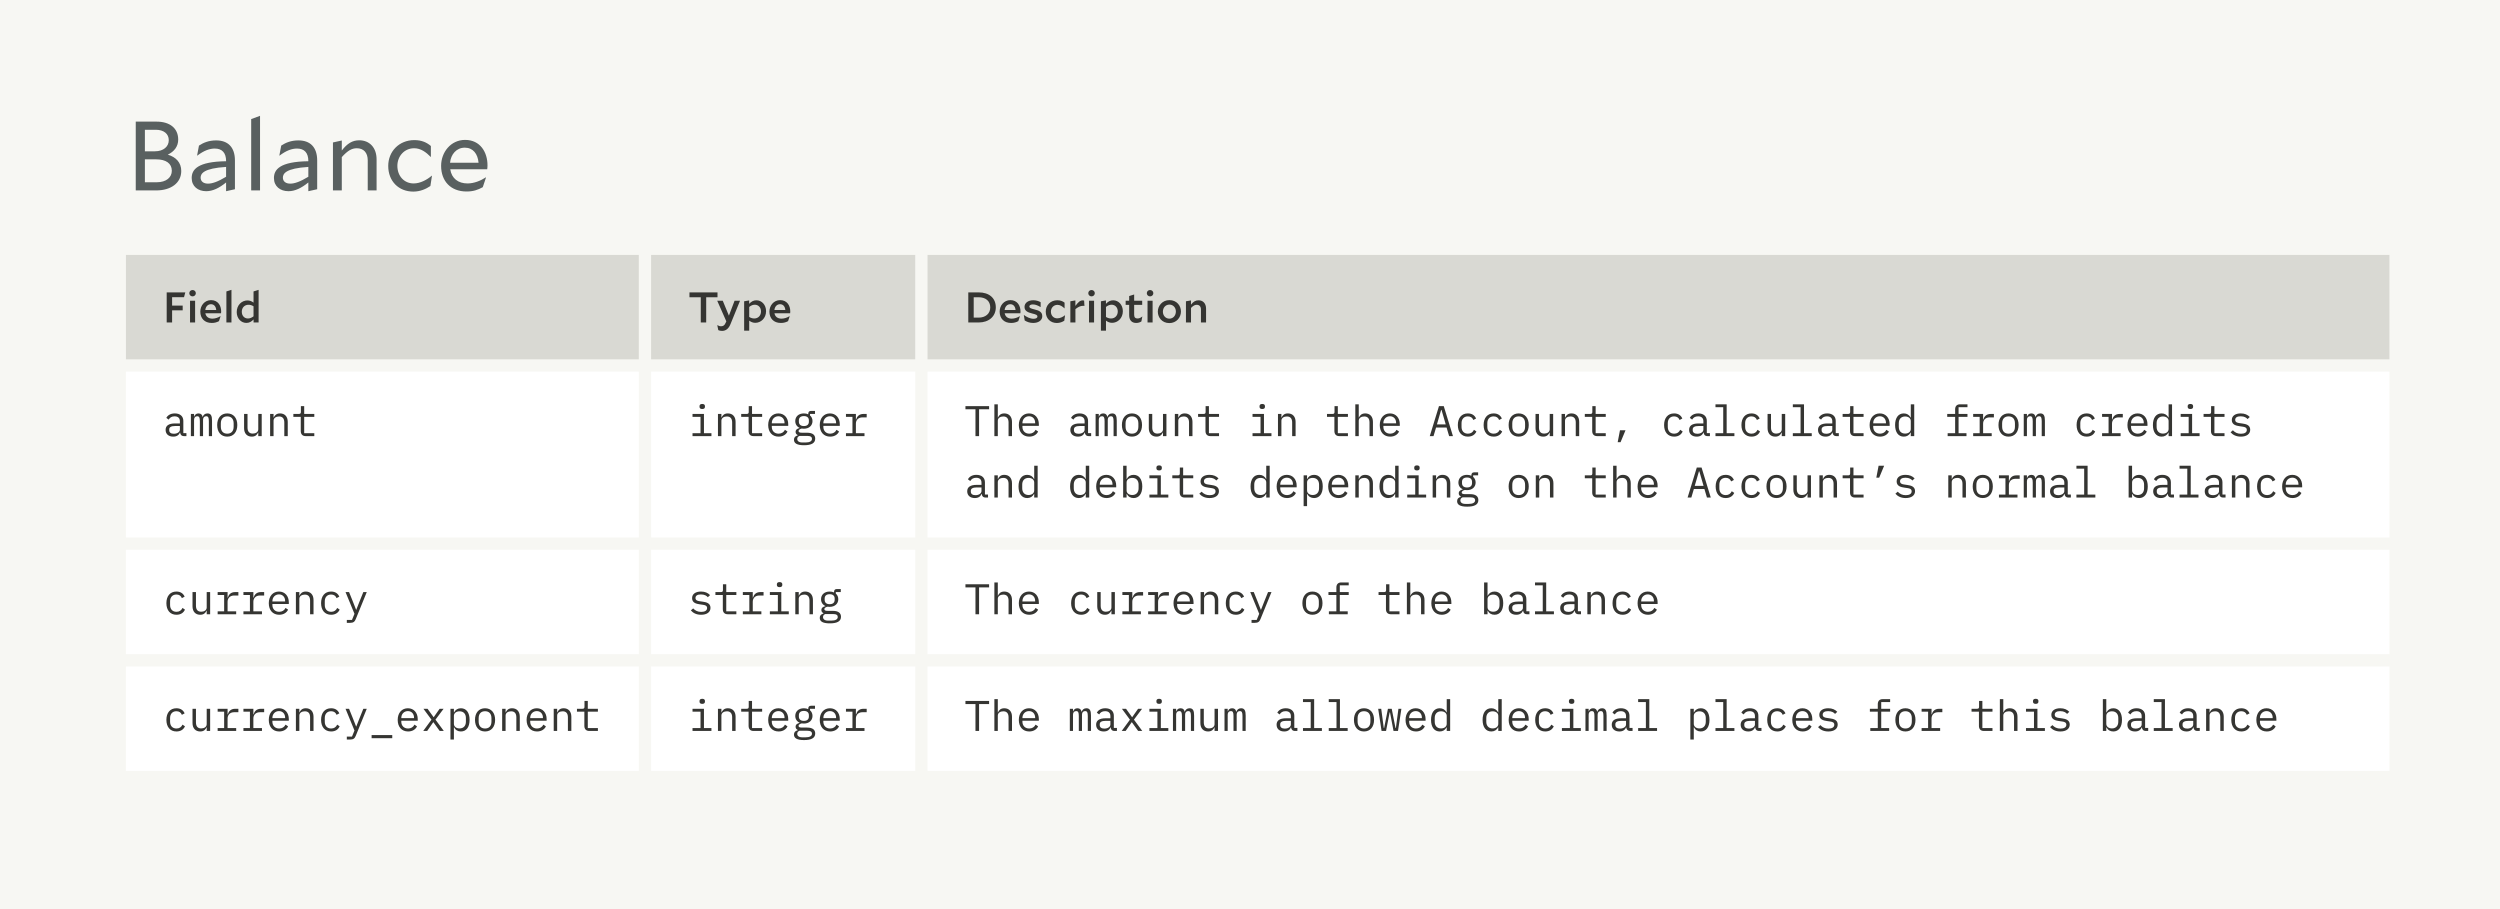 <svg xmlns="http://www.w3.org/2000/svg" fill="none" viewBox="0 0 814 296" height="296" width="814">
<rect fill="#F7F7F3" height="296" width="814"></rect>
<rect fill="#D9D9D3" transform="translate(41 83)" height="34" width="167"></rect>
<path fill="#353532" d="M59.482 101.038H56.038V105H54.274V95.2H60.336L59.916 96.768H56.038V99.512H59.482V101.038ZM63.763 95.466C63.763 96.04 63.301 96.502 62.699 96.502C62.097 96.502 61.635 96.04 61.635 95.466C61.635 94.878 62.097 94.43 62.699 94.43C63.301 94.43 63.763 94.878 63.763 95.466ZM61.873 105V97.916H63.525V105H61.873ZM71.298 104.566C70.598 104.93 69.94 105.154 68.932 105.154C66.622 105.154 65.222 103.67 65.222 101.458C65.222 99.498 66.622 97.72 68.722 97.72C70.962 97.72 72.012 99.498 72.012 101.402C72.012 101.556 71.998 101.864 71.97 102.004H66.86C67.07 103.152 67.952 103.754 69.17 103.754C70.094 103.754 71.018 103.404 71.788 102.942L71.816 102.97L71.298 104.566ZM68.68 99.05C67.658 99.05 66.972 99.848 66.846 100.926H70.402C70.304 99.806 69.702 99.05 68.68 99.05ZM73.713 105V94.892L75.365 94.374V105H73.713ZM82.564 105V104.006C81.85 104.762 81.15 105.14 80.212 105.14C78.49 105.14 77.076 103.67 77.076 101.612C77.076 99.26 78.798 97.818 80.562 97.818C81.29 97.818 81.92 98.056 82.55 98.532V94.892L84.202 94.374V105H82.564ZM78.728 101.5C78.728 102.872 79.624 103.698 80.716 103.698C81.36 103.698 81.892 103.488 82.55 102.998V99.722C81.976 99.372 81.472 99.232 80.898 99.232C79.652 99.232 78.728 100.156 78.728 101.5Z"></path>
<rect fill="#D9D9D3" transform="translate(212 83)" height="34" width="86"></rect>
<path fill="#353532" d="M233.618 96.782H229.936V105H228.172V96.782H224.49V95.2H233.618V96.782ZM237.848 105.532C237.288 106.932 236.406 107.744 235.09 107.744C234.586 107.744 234.194 107.632 233.872 107.492L233.55 105.896L233.578 105.868C233.984 106.106 234.348 106.232 234.796 106.232C235.426 106.232 235.93 105.952 236.28 105.098L236.49 104.622L233.522 97.916H235.328L237.33 102.774L239.178 97.916H240.956L237.848 105.532ZM245.931 105.112C245.203 105.112 244.573 104.874 243.943 104.398V107.674H242.291V98.098L243.929 97.818V98.924C244.657 98.154 245.343 97.776 246.295 97.776C248.017 97.776 249.431 99.246 249.431 101.318C249.431 103.656 247.695 105.112 245.931 105.112ZM245.777 99.218C245.133 99.218 244.601 99.428 243.943 99.932V103.208C244.517 103.544 245.021 103.698 245.595 103.698C246.841 103.698 247.779 102.774 247.779 101.416C247.779 100.044 246.869 99.218 245.777 99.218ZM256.599 104.566C255.899 104.93 255.241 105.154 254.233 105.154C251.923 105.154 250.523 103.67 250.523 101.458C250.523 99.498 251.923 97.72 254.023 97.72C256.263 97.72 257.313 99.498 257.313 101.402C257.313 101.556 257.299 101.864 257.271 102.004H252.161C252.371 103.152 253.253 103.754 254.471 103.754C255.395 103.754 256.319 103.404 257.089 102.942L257.117 102.97L256.599 104.566ZM253.981 99.05C252.959 99.05 252.273 99.848 252.147 100.926H255.703C255.605 99.806 255.003 99.05 253.981 99.05Z"></path>
<rect fill="#D9D9D3" transform="translate(302 83)" height="34" width="476"></rect>
<path fill="#353532" d="M315.274 105V95.2H318.648C322.106 95.2 324.234 97.076 324.234 100.072C324.234 103.04 321.952 105 318.648 105H315.274ZM318.62 96.782H317.038V103.418H318.662C320.832 103.418 322.428 102.158 322.428 100.1C322.428 97.972 320.902 96.782 318.62 96.782ZM331.56 104.566C330.86 104.93 330.202 105.154 329.194 105.154C326.884 105.154 325.484 103.67 325.484 101.458C325.484 99.498 326.884 97.72 328.984 97.72C331.224 97.72 332.274 99.498 332.274 101.402C332.274 101.556 332.26 101.864 332.232 102.004H327.122C327.332 103.152 328.214 103.754 329.432 103.754C330.356 103.754 331.28 103.404 332.05 102.942L332.078 102.97L331.56 104.566ZM328.942 99.05C327.92 99.05 327.234 99.848 327.108 100.926H330.664C330.566 99.806 329.964 99.05 328.942 99.05ZM339.364 102.984C339.364 104.258 338.16 105.154 336.41 105.154C335.332 105.154 334.478 104.86 333.638 104.342L333.358 102.592L333.386 102.564C334.268 103.222 335.402 103.796 336.55 103.796C337.292 103.796 337.796 103.502 337.796 103.068C337.796 102.606 337.46 102.396 336.032 102.06C334.59 101.696 333.582 101.22 333.582 99.932C333.582 98.686 334.688 97.762 336.452 97.762C337.446 97.762 338.272 98.07 338.832 98.392V99.988H338.804C338.118 99.554 337.194 99.12 336.326 99.12C335.57 99.12 335.15 99.4 335.15 99.792C335.15 100.24 335.542 100.45 336.872 100.758C338.454 101.136 339.364 101.626 339.364 102.984ZM346.529 104.426C345.913 104.832 345.087 105.168 344.107 105.168C342.021 105.168 340.495 103.712 340.495 101.472C340.495 99.386 342.035 97.762 344.275 97.762C345.325 97.762 346.053 98.098 346.627 98.546V100.408H346.599C345.941 99.778 345.199 99.26 344.317 99.26C343.043 99.26 342.175 100.254 342.175 101.458C342.175 102.746 343.029 103.656 344.247 103.656C345.143 103.656 346.109 103.18 346.753 102.648L346.781 102.662L346.529 104.426ZM352.678 99.568C351.754 99.568 350.998 99.988 350.158 100.646V105H348.506V98.098L350.144 97.818V99.61C351.068 98.378 351.67 97.804 352.538 97.804C352.692 97.804 352.804 97.818 352.986 97.86L353.098 99.61C352.958 99.582 352.832 99.568 352.678 99.568ZM356.468 95.466C356.468 96.04 356.006 96.502 355.404 96.502C354.802 96.502 354.34 96.04 354.34 95.466C354.34 94.878 354.802 94.43 355.404 94.43C356.006 94.43 356.468 94.878 356.468 95.466ZM354.578 105V97.916H356.23V105H354.578ZM362.099 105.112C361.371 105.112 360.741 104.874 360.111 104.398V107.674H358.459V98.098L360.097 97.818V98.924C360.825 98.154 361.511 97.776 362.463 97.776C364.185 97.776 365.599 99.246 365.599 101.318C365.599 103.656 363.863 105.112 362.099 105.112ZM361.945 99.218C361.301 99.218 360.769 99.428 360.111 99.932V103.208C360.685 103.544 361.189 103.698 361.763 103.698C363.009 103.698 363.947 102.774 363.947 101.416C363.947 100.044 363.037 99.218 361.945 99.218ZM371.634 104.664C371.2 104.958 370.612 105.154 369.954 105.154C368.596 105.154 367.658 104.356 367.658 102.62V99.274H366.51V97.916H367.658V96.39L369.282 95.886V97.916H371.9V99.274H369.282V102.522C369.282 103.348 369.688 103.698 370.402 103.698C370.948 103.698 371.438 103.446 371.914 103.054L371.942 103.082L371.634 104.664ZM375.526 95.466C375.526 96.04 375.064 96.502 374.462 96.502C373.86 96.502 373.398 96.04 373.398 95.466C373.398 94.878 373.86 94.43 374.462 94.43C375.064 94.43 375.526 94.878 375.526 95.466ZM373.636 105V97.916H375.288V105H373.636ZM376.985 101.472C376.985 99.554 378.455 97.72 380.765 97.72C383.159 97.72 384.517 99.54 384.517 101.43C384.517 103.376 383.047 105.196 380.737 105.196C378.371 105.196 376.985 103.376 376.985 101.472ZM380.765 99.176C379.491 99.176 378.637 100.198 378.637 101.472C378.637 102.76 379.519 103.754 380.737 103.754C382.011 103.754 382.865 102.704 382.865 101.43C382.865 100.156 381.983 99.176 380.765 99.176ZM389.658 99.246C389.042 99.246 388.552 99.498 387.796 100.254V105H386.144V98.098L387.782 97.818V99.204C388.552 98.196 389.28 97.776 390.246 97.776C391.674 97.776 392.696 98.77 392.696 100.52V105H391.03V100.772C391.03 99.82 390.54 99.246 389.658 99.246Z"></path>
<rect fill="white" transform="translate(41 121)" height="54" width="167"></rect>
<path fill="#353532" d="M60.7 142V141.02H59.692V137.044C59.692 135.518 58.614 134.608 56.92 134.608C55.45 134.608 54.526 135.308 54.162 136.064L54.918 136.624C55.296 135.966 55.884 135.56 56.85 135.56C57.942 135.56 58.572 136.106 58.572 137.156V137.87H57.032C54.862 137.87 53.924 138.64 53.924 139.97C53.924 141.328 54.89 142.168 56.402 142.168C57.578 142.168 58.264 141.65 58.572 140.824H58.642C58.726 141.496 59.062 142 59.93 142H60.7ZM56.598 141.23C55.674 141.23 55.1 140.838 55.1 140.096V139.802C55.1 139.102 55.702 138.71 57.032 138.71H58.572V139.9C58.572 140.642 57.746 141.23 56.598 141.23ZM63.187 142V136.694C63.187 135.924 63.606 135.532 64.209 135.532C64.867 135.532 65.076 135.938 65.076 137.17V142H66.112V136.694C66.112 135.924 66.532 135.532 67.121 135.532C67.793 135.532 68.002 135.938 68.002 137.17V142H69.038V136.988C69.038 135.462 68.731 134.608 67.555 134.608C66.701 134.608 66.252 135.084 65.987 135.742H65.945C65.861 135.07 65.454 134.608 64.629 134.608C63.831 134.608 63.467 135.056 63.242 135.616H63.187V134.776H62.151V142H63.187ZM73.989 142.168C76.019 142.168 77.265 140.684 77.265 138.388C77.265 136.092 76.019 134.608 73.989 134.608C71.959 134.608 70.713 136.092 70.713 138.388C70.713 140.684 71.959 142.168 73.989 142.168ZM73.989 141.202C72.743 141.202 71.903 140.46 71.903 138.906V137.87C71.903 136.316 72.743 135.574 73.989 135.574C75.235 135.574 76.075 136.316 76.075 137.87V138.906C76.075 140.46 75.235 141.202 73.989 141.202ZM84.092 142H85.212V134.776H84.092V139.788C84.092 140.74 83.196 141.174 82.3 141.174C81.194 141.174 80.592 140.53 80.592 139.214V134.776H79.472V139.41C79.472 141.16 80.466 142.168 81.978 142.168C83.168 142.168 83.728 141.538 84.036 140.824H84.092V142ZM89.07 142V136.988C89.07 136.036 89.966 135.602 90.862 135.602C91.968 135.602 92.57 136.246 92.57 137.562V142H93.69V137.366C93.69 135.616 92.696 134.608 91.184 134.608C89.994 134.608 89.434 135.238 89.126 135.952H89.07V134.776H87.95V142H89.07ZM102.337 142V141.048H99.047V135.728H102.337V134.776H99.047V132.228H97.969V134.118C97.969 134.608 97.787 134.776 97.311 134.776H95.519V135.728H97.927V140.348C97.927 141.314 98.431 142 99.523 142H102.337Z"></path>
<rect fill="white" transform="translate(41 179)" height="34" width="167"></rect>
<path fill="#353532" d="M57.452 200.168C58.894 200.168 59.804 199.454 60.224 198.488L59.426 197.942C59.062 198.726 58.432 199.202 57.466 199.202C56.108 199.202 55.38 198.278 55.38 197.004V195.772C55.38 194.498 56.122 193.574 57.438 193.574C58.334 193.574 58.95 194.008 59.216 194.75L60.112 194.274C59.706 193.294 58.838 192.608 57.438 192.608C55.394 192.608 54.176 194.092 54.176 196.388C54.176 198.67 55.38 200.168 57.452 200.168ZM67.302 200H68.422V192.776H67.302V197.788C67.302 198.74 66.406 199.174 65.51 199.174C64.404 199.174 63.803 198.53 63.803 197.214V192.776H62.682V197.41C62.682 199.16 63.676 200.168 65.189 200.168C66.379 200.168 66.939 199.538 67.246 198.824H67.302V200ZM70.867 200H76.901V199.048H74.101V195.926C74.101 194.806 74.843 193.896 76.257 193.896H77.615V192.776H76.607C75.095 192.776 74.451 193.644 74.171 194.596H74.101V192.776H70.867V193.728H72.981V199.048H70.867V200ZM79.262 200H85.296V199.048H82.496V195.926C82.496 194.806 83.238 193.896 84.652 193.896H86.01V192.776H85.002C83.49 192.776 82.846 193.644 82.566 194.596H82.496V192.776H79.262V193.728H81.376V199.048H79.262V200ZM90.904 200.168C92.332 200.168 93.368 199.468 93.802 198.502L92.976 197.942C92.598 198.726 91.87 199.202 90.904 199.202C89.546 199.202 88.692 198.278 88.692 197.004V196.668H94.04V196.136C94.04 194.092 92.78 192.608 90.834 192.608C88.874 192.608 87.516 194.092 87.516 196.402C87.516 198.684 88.832 200.168 90.904 200.168ZM90.834 193.532C92.024 193.532 92.836 194.4 92.836 195.674V195.828H88.692V195.73C88.692 194.47 89.602 193.532 90.834 193.532ZM97.465 200V194.988C97.465 194.036 98.361 193.602 99.257 193.602C100.363 193.602 100.965 194.246 100.965 195.562V200H102.085V195.366C102.085 193.616 101.091 192.608 99.579 192.608C98.389 192.608 97.829 193.238 97.521 193.952H97.465V192.776H96.345V200H97.465ZM107.819 200.168C109.261 200.168 110.171 199.454 110.591 198.488L109.793 197.942C109.429 198.726 108.799 199.202 107.833 199.202C106.475 199.202 105.747 198.278 105.747 197.004V195.772C105.747 194.498 106.489 193.574 107.805 193.574C108.701 193.574 109.317 194.008 109.583 194.75L110.479 194.274C110.073 193.294 109.205 192.608 107.805 192.608C105.761 192.608 104.543 194.092 104.543 196.388C104.543 198.67 105.747 200.168 107.819 200.168ZM117.082 195.8L116.004 198.544H115.948L114.87 195.8L113.652 192.776H112.504L115.416 199.86L114.604 201.848H112.924V202.8H113.988C115.08 202.8 115.5 202.408 115.836 201.582L119.42 192.776H118.3L117.082 195.8Z"></path>
<rect fill="white" transform="translate(41 217)" height="34" width="167"></rect>
<path fill="#353532" d="M57.452 238.168C58.894 238.168 59.804 237.454 60.224 236.488L59.426 235.942C59.062 236.726 58.432 237.202 57.466 237.202C56.108 237.202 55.38 236.278 55.38 235.004V233.772C55.38 232.498 56.122 231.574 57.438 231.574C58.334 231.574 58.95 232.008 59.216 232.75L60.112 232.274C59.706 231.294 58.838 230.608 57.438 230.608C55.394 230.608 54.176 232.092 54.176 234.388C54.176 236.67 55.38 238.168 57.452 238.168ZM67.302 238H68.422V230.776H67.302V235.788C67.302 236.74 66.406 237.174 65.51 237.174C64.404 237.174 63.803 236.53 63.803 235.214V230.776H62.682V235.41C62.682 237.16 63.676 238.168 65.189 238.168C66.379 238.168 66.939 237.538 67.246 236.824H67.302V238ZM70.867 238H76.901V237.048H74.101V233.926C74.101 232.806 74.843 231.896 76.257 231.896H77.615V230.776H76.607C75.095 230.776 74.451 231.644 74.171 232.596H74.101V230.776H70.867V231.728H72.981V237.048H70.867V238ZM79.262 238H85.296V237.048H82.496V233.926C82.496 232.806 83.238 231.896 84.652 231.896H86.01V230.776H85.002C83.49 230.776 82.846 231.644 82.566 232.596H82.496V230.776H79.262V231.728H81.376V237.048H79.262V238ZM90.904 238.168C92.332 238.168 93.368 237.468 93.802 236.502L92.976 235.942C92.598 236.726 91.87 237.202 90.904 237.202C89.546 237.202 88.692 236.278 88.692 235.004V234.668H94.04V234.136C94.04 232.092 92.78 230.608 90.834 230.608C88.874 230.608 87.516 232.092 87.516 234.402C87.516 236.684 88.832 238.168 90.904 238.168ZM90.834 231.532C92.024 231.532 92.836 232.4 92.836 233.674V233.828H88.692V233.73C88.692 232.47 89.602 231.532 90.834 231.532ZM97.465 238V232.988C97.465 232.036 98.361 231.602 99.257 231.602C100.363 231.602 100.965 232.246 100.965 233.562V238H102.085V233.366C102.085 231.616 101.091 230.608 99.579 230.608C98.389 230.608 97.829 231.238 97.521 231.952H97.465V230.776H96.345V238H97.465ZM107.819 238.168C109.261 238.168 110.171 237.454 110.591 236.488L109.793 235.942C109.429 236.726 108.799 237.202 107.833 237.202C106.475 237.202 105.747 236.278 105.747 235.004V233.772C105.747 232.498 106.489 231.574 107.805 231.574C108.701 231.574 109.317 232.008 109.583 232.75L110.479 232.274C110.073 231.294 109.205 230.608 107.805 230.608C105.761 230.608 104.543 232.092 104.543 234.388C104.543 236.67 105.747 238.168 107.819 238.168ZM117.082 233.8L116.004 236.544H115.948L114.87 233.8L113.652 230.776H112.504L115.416 237.86L114.604 239.848H112.924V240.8H113.988C115.08 240.8 115.5 240.408 115.836 239.582L119.42 230.776H118.3L117.082 233.8ZM127.716 240.366V239.33H120.996V240.366H127.716ZM132.877 238.168C134.305 238.168 135.341 237.468 135.775 236.502L134.949 235.942C134.571 236.726 133.843 237.202 132.877 237.202C131.519 237.202 130.665 236.278 130.665 235.004V234.668H136.013V234.136C136.013 232.092 134.753 230.608 132.807 230.608C130.847 230.608 129.489 232.092 129.489 234.402C129.489 236.684 130.805 238.168 132.877 238.168ZM132.807 231.532C133.997 231.532 134.809 232.4 134.809 233.674V233.828H130.665V233.73C130.665 232.47 131.575 231.532 132.807 231.532ZM139.087 238L140.263 236.306L141.061 235.158H141.117L141.943 236.306L143.161 238H144.505L141.789 234.318L144.435 230.776H143.147L142.069 232.302L141.229 233.506H141.173L140.305 232.302L139.213 230.776H137.869L140.487 234.332L137.799 238H139.087ZM146.67 240.8H147.79V236.824H147.846C148.308 237.706 149.064 238.168 150.072 238.168C151.836 238.168 152.9 236.754 152.9 234.388C152.9 232.022 151.836 230.608 150.072 230.608C149.064 230.608 148.308 231.07 147.846 231.952H147.79V230.776H146.67V240.8ZM149.638 237.174C148.644 237.174 147.79 236.656 147.79 235.69V233.086C147.79 232.12 148.644 231.602 149.638 231.602C150.94 231.602 151.696 232.47 151.696 233.772V235.004C151.696 236.306 150.94 237.174 149.638 237.174ZM157.934 238.168C159.964 238.168 161.21 236.684 161.21 234.388C161.21 232.092 159.964 230.608 157.934 230.608C155.904 230.608 154.658 232.092 154.658 234.388C154.658 236.684 155.904 238.168 157.934 238.168ZM157.934 237.202C156.688 237.202 155.848 236.46 155.848 234.906V233.87C155.848 232.316 156.688 231.574 157.934 231.574C159.18 231.574 160.02 232.316 160.02 233.87V234.906C160.02 236.46 159.18 237.202 157.934 237.202ZM164.621 238V232.988C164.621 232.036 165.517 231.602 166.413 231.602C167.519 231.602 168.121 232.246 168.121 233.562V238H169.241V233.366C169.241 231.616 168.247 230.608 166.735 230.608C165.545 230.608 164.985 231.238 164.677 231.952H164.621V230.776H163.501V238H164.621ZM174.849 238.168C176.277 238.168 177.313 237.468 177.747 236.502L176.921 235.942C176.543 236.726 175.815 237.202 174.849 237.202C173.491 237.202 172.637 236.278 172.637 235.004V234.668H177.985V234.136C177.985 232.092 176.725 230.608 174.779 230.608C172.819 230.608 171.461 232.092 171.461 234.402C171.461 236.684 172.777 238.168 174.849 238.168ZM174.779 231.532C175.969 231.532 176.781 232.4 176.781 233.674V233.828H172.637V233.73C172.637 232.47 173.547 231.532 174.779 231.532ZM181.41 238V232.988C181.41 232.036 182.306 231.602 183.202 231.602C184.308 231.602 184.91 232.246 184.91 233.562V238H186.03V233.366C186.03 231.616 185.036 230.608 183.524 230.608C182.334 230.608 181.774 231.238 181.466 231.952H181.41V230.776H180.29V238H181.41ZM194.677 238V237.048H191.387V231.728H194.677V230.776H191.387V228.228H190.309V230.118C190.309 230.608 190.127 230.776 189.651 230.776H187.859V231.728H190.267V236.348C190.267 237.314 190.771 238 191.863 238H194.677Z"></path>
<rect fill="white" transform="translate(212 121)" height="54" width="86"></rect>
<path fill="#353532" d="M228.648 133.18C229.292 133.18 229.53 132.872 229.53 132.466V132.242C229.53 131.836 229.292 131.528 228.648 131.528C228.004 131.528 227.766 131.836 227.766 132.242V132.466C227.766 132.872 228.004 133.18 228.648 133.18ZM225.484 142H231.644V141.048H229.208V134.776H225.484V135.728H228.088V141.048H225.484V142ZM234.887 142V136.988C234.887 136.036 235.783 135.602 236.679 135.602C237.785 135.602 238.387 136.246 238.387 137.562V142H239.507V137.366C239.507 135.616 238.513 134.608 237.001 134.608C235.811 134.608 235.251 135.238 234.943 135.952H234.887V134.776H233.767V142H234.887ZM248.153 142V141.048H244.863V135.728H248.153V134.776H244.863V132.228H243.785V134.118C243.785 134.608 243.603 134.776 243.127 134.776H241.335V135.728H243.743V140.348C243.743 141.314 244.247 142 245.339 142H248.153ZM253.51 142.168C254.938 142.168 255.974 141.468 256.408 140.502L255.582 139.942C255.204 140.726 254.476 141.202 253.51 141.202C252.152 141.202 251.298 140.278 251.298 139.004V138.668H256.646V138.136C256.646 136.092 255.386 134.608 253.44 134.608C251.48 134.608 250.122 136.092 250.122 138.402C250.122 140.684 251.438 142.168 253.51 142.168ZM253.44 135.532C254.63 135.532 255.442 136.4 255.442 137.674V137.828H251.298V137.73C251.298 136.47 252.208 135.532 253.44 135.532ZM265.432 142.826C265.432 141.65 264.634 140.894 262.772 140.894H261.176C260.49 140.894 260.014 140.796 260.014 140.362C260.014 139.872 260.616 139.62 261.05 139.536C261.274 139.578 261.498 139.592 261.736 139.592C263.43 139.592 264.55 138.57 264.55 137.1C264.55 136.344 264.256 135.714 263.738 135.266V134.776H265.362V133.796H264.032C263.402 133.796 263.164 134.216 263.164 134.776V134.902C262.758 134.706 262.282 134.608 261.736 134.608C260.042 134.608 258.936 135.63 258.936 137.1C258.936 138.122 259.468 138.92 260.35 139.312V139.368C259.608 139.55 259.048 139.886 259.048 140.628C259.048 141.118 259.286 141.426 259.692 141.622V141.79C258.95 141.986 258.516 142.406 258.516 143.176C258.516 144.324 259.468 144.968 261.792 144.968C264.2 144.968 265.432 144.282 265.432 142.826ZM264.382 142.882C264.382 143.666 263.612 144.072 262.31 144.072H261.218C260.042 144.072 259.58 143.54 259.58 142.91C259.58 142.448 259.832 142.126 260.308 141.93H262.814C263.976 141.93 264.382 142.308 264.382 142.882ZM261.736 138.724C260.63 138.724 260.112 138.15 260.112 137.296V136.89C260.112 136.036 260.63 135.476 261.736 135.476C262.856 135.476 263.374 136.036 263.374 136.89V137.296C263.374 138.15 262.856 138.724 261.736 138.724ZM270.299 142.168C271.727 142.168 272.763 141.468 273.197 140.502L272.371 139.942C271.993 140.726 271.265 141.202 270.299 141.202C268.941 141.202 268.087 140.278 268.087 139.004V138.668H273.435V138.136C273.435 136.092 272.175 134.608 270.229 134.608C268.269 134.608 266.911 136.092 266.911 138.402C266.911 140.684 268.227 142.168 270.299 142.168ZM270.229 135.532C271.419 135.532 272.231 136.4 272.231 137.674V137.828H268.087V137.73C268.087 136.47 268.997 135.532 270.229 135.532ZM275.445 142H281.479V141.048H278.679V137.926C278.679 136.806 279.421 135.896 280.835 135.896H282.193V134.776H281.185C279.673 134.776 279.029 135.644 278.749 136.596H278.679V134.776H275.445V135.728H277.559V141.048H275.445V142Z"></path>
<rect fill="white" transform="translate(212 179)" height="34" width="86"></rect>
<path fill="#353532" d="M228.284 200.168C230.132 200.168 231.336 199.342 231.336 197.914C231.336 196.346 229.894 196.066 228.858 195.912L227.724 195.744C227.08 195.646 226.45 195.45 226.45 194.694C226.45 193.952 227.08 193.546 228.214 193.546C229.488 193.546 230.132 194.05 230.468 194.456L231.196 193.77C230.51 193.042 229.558 192.608 228.256 192.608C226.576 192.608 225.344 193.322 225.344 194.764C225.344 196.332 226.8 196.612 227.822 196.766L228.956 196.934C229.614 197.032 230.23 197.228 230.23 197.984C230.23 198.838 229.432 199.23 228.312 199.23C227.164 199.23 226.38 198.824 225.694 198.096L224.938 198.754C225.694 199.608 226.772 200.168 228.284 200.168ZM239.759 200V199.048H236.469V193.728H239.759V192.776H236.469V190.228H235.391V192.118C235.391 192.608 235.209 192.776 234.733 192.776H232.941V193.728H235.349V198.348C235.349 199.314 235.853 200 236.945 200H239.759ZM241.867 200H247.901V199.048H245.101V195.926C245.101 194.806 245.843 193.896 247.257 193.896H248.615V192.776H247.607C246.095 192.776 245.451 193.644 245.171 194.596H245.101V192.776H241.867V193.728H243.981V199.048H241.867V200ZM253.832 191.18C254.476 191.18 254.714 190.872 254.714 190.466V190.242C254.714 189.836 254.476 189.528 253.832 189.528C253.188 189.528 252.95 189.836 252.95 190.242V190.466C252.95 190.872 253.188 191.18 253.832 191.18ZM250.668 200H256.828V199.048H254.392V192.776H250.668V193.728H253.272V199.048H250.668V200ZM260.07 200V194.988C260.07 194.036 260.966 193.602 261.862 193.602C262.968 193.602 263.57 194.246 263.57 195.562V200H264.69V195.366C264.69 193.616 263.696 192.608 262.184 192.608C260.994 192.608 260.434 193.238 260.126 193.952H260.07V192.776H258.95V200H260.07ZM273.827 200.826C273.827 199.65 273.029 198.894 271.167 198.894H269.571C268.885 198.894 268.409 198.796 268.409 198.362C268.409 197.872 269.011 197.62 269.445 197.536C269.669 197.578 269.893 197.592 270.131 197.592C271.825 197.592 272.945 196.57 272.945 195.1C272.945 194.344 272.651 193.714 272.133 193.266V192.776H273.757V191.796H272.427C271.797 191.796 271.559 192.216 271.559 192.776V192.902C271.153 192.706 270.677 192.608 270.131 192.608C268.437 192.608 267.331 193.63 267.331 195.1C267.331 196.122 267.863 196.92 268.745 197.312V197.368C268.003 197.55 267.443 197.886 267.443 198.628C267.443 199.118 267.681 199.426 268.087 199.622V199.79C267.345 199.986 266.911 200.406 266.911 201.176C266.911 202.324 267.863 202.968 270.187 202.968C272.595 202.968 273.827 202.282 273.827 200.826ZM272.777 200.882C272.777 201.666 272.007 202.072 270.705 202.072H269.613C268.437 202.072 267.975 201.54 267.975 200.91C267.975 200.448 268.227 200.126 268.703 199.93H271.209C272.371 199.93 272.777 200.308 272.777 200.882ZM270.131 196.724C269.025 196.724 268.507 196.15 268.507 195.296V194.89C268.507 194.036 269.025 193.476 270.131 193.476C271.251 193.476 271.769 194.036 271.769 194.89V195.296C271.769 196.15 271.251 196.724 270.131 196.724Z"></path>
<rect fill="white" transform="translate(212 217)" height="34" width="86"></rect>
<path fill="#353532" d="M228.648 229.18C229.292 229.18 229.53 228.872 229.53 228.466V228.242C229.53 227.836 229.292 227.528 228.648 227.528C228.004 227.528 227.766 227.836 227.766 228.242V228.466C227.766 228.872 228.004 229.18 228.648 229.18ZM225.484 238H231.644V237.048H229.208V230.776H225.484V231.728H228.088V237.048H225.484V238ZM234.887 238V232.988C234.887 232.036 235.783 231.602 236.679 231.602C237.785 231.602 238.387 232.246 238.387 233.562V238H239.507V233.366C239.507 231.616 238.513 230.608 237.001 230.608C235.811 230.608 235.251 231.238 234.943 231.952H234.887V230.776H233.767V238H234.887ZM248.153 238V237.048H244.863V231.728H248.153V230.776H244.863V228.228H243.785V230.118C243.785 230.608 243.603 230.776 243.127 230.776H241.335V231.728H243.743V236.348C243.743 237.314 244.247 238 245.339 238H248.153ZM253.51 238.168C254.938 238.168 255.974 237.468 256.408 236.502L255.582 235.942C255.204 236.726 254.476 237.202 253.51 237.202C252.152 237.202 251.298 236.278 251.298 235.004V234.668H256.646V234.136C256.646 232.092 255.386 230.608 253.44 230.608C251.48 230.608 250.122 232.092 250.122 234.402C250.122 236.684 251.438 238.168 253.51 238.168ZM253.44 231.532C254.63 231.532 255.442 232.4 255.442 233.674V233.828H251.298V233.73C251.298 232.47 252.208 231.532 253.44 231.532ZM265.432 238.826C265.432 237.65 264.634 236.894 262.772 236.894H261.176C260.49 236.894 260.014 236.796 260.014 236.362C260.014 235.872 260.616 235.62 261.05 235.536C261.274 235.578 261.498 235.592 261.736 235.592C263.43 235.592 264.55 234.57 264.55 233.1C264.55 232.344 264.256 231.714 263.738 231.266V230.776H265.362V229.796H264.032C263.402 229.796 263.164 230.216 263.164 230.776V230.902C262.758 230.706 262.282 230.608 261.736 230.608C260.042 230.608 258.936 231.63 258.936 233.1C258.936 234.122 259.468 234.92 260.35 235.312V235.368C259.608 235.55 259.048 235.886 259.048 236.628C259.048 237.118 259.286 237.426 259.692 237.622V237.79C258.95 237.986 258.516 238.406 258.516 239.176C258.516 240.324 259.468 240.968 261.792 240.968C264.2 240.968 265.432 240.282 265.432 238.826ZM264.382 238.882C264.382 239.666 263.612 240.072 262.31 240.072H261.218C260.042 240.072 259.58 239.54 259.58 238.91C259.58 238.448 259.832 238.126 260.308 237.93H262.814C263.976 237.93 264.382 238.308 264.382 238.882ZM261.736 234.724C260.63 234.724 260.112 234.15 260.112 233.296V232.89C260.112 232.036 260.63 231.476 261.736 231.476C262.856 231.476 263.374 232.036 263.374 232.89V233.296C263.374 234.15 262.856 234.724 261.736 234.724ZM270.299 238.168C271.727 238.168 272.763 237.468 273.197 236.502L272.371 235.942C271.993 236.726 271.265 237.202 270.299 237.202C268.941 237.202 268.087 236.278 268.087 235.004V234.668H273.435V234.136C273.435 232.092 272.175 230.608 270.229 230.608C268.269 230.608 266.911 232.092 266.911 234.402C266.911 236.684 268.227 238.168 270.299 238.168ZM270.229 231.532C271.419 231.532 272.231 232.4 272.231 233.674V233.828H268.087V233.73C268.087 232.47 268.997 231.532 270.229 231.532ZM275.445 238H281.479V237.048H278.679V233.926C278.679 232.806 279.421 231.896 280.835 231.896H282.193V230.776H281.185C279.673 230.776 279.029 231.644 278.749 232.596H278.679V230.776H275.445V231.728H277.559V237.048H275.445V238Z"></path>
<rect fill="white" transform="translate(302 121)" height="54" width="476"></rect>
<path fill="#353532" d="M322.05 133.25V132.228H314.35V133.25H317.612V142H318.788V133.25H322.05ZM323.767 142H324.887V136.988C324.887 136.036 325.783 135.602 326.679 135.602C327.785 135.602 328.387 136.246 328.387 137.562V142H329.507V137.366C329.507 135.616 328.513 134.608 327.001 134.608C325.811 134.608 325.251 135.238 324.943 135.952H324.887V131.64H323.767V142ZM335.115 142.168C336.543 142.168 337.579 141.468 338.013 140.502L337.187 139.942C336.809 140.726 336.081 141.202 335.115 141.202C333.757 141.202 332.903 140.278 332.903 139.004V138.668H338.251V138.136C338.251 136.092 336.991 134.608 335.045 134.608C333.085 134.608 331.727 136.092 331.727 138.402C331.727 140.684 333.043 142.168 335.115 142.168ZM335.045 135.532C336.235 135.532 337.047 136.4 337.047 137.674V137.828H332.903V137.73C332.903 136.47 333.813 135.532 335.045 135.532ZM355.278 142V141.02H354.27V137.044C354.27 135.518 353.192 134.608 351.498 134.608C350.028 134.608 349.104 135.308 348.74 136.064L349.496 136.624C349.874 135.966 350.462 135.56 351.428 135.56C352.52 135.56 353.15 136.106 353.15 137.156V137.87H351.61C349.44 137.87 348.502 138.64 348.502 139.97C348.502 141.328 349.468 142.168 350.98 142.168C352.156 142.168 352.842 141.65 353.15 140.824H353.22C353.304 141.496 353.64 142 354.508 142H355.278ZM351.176 141.23C350.252 141.23 349.678 140.838 349.678 140.096V139.802C349.678 139.102 350.28 138.71 351.61 138.71H353.15V139.9C353.15 140.642 352.324 141.23 351.176 141.23ZM357.765 142V136.694C357.765 135.924 358.185 135.532 358.787 135.532C359.445 135.532 359.655 135.938 359.655 137.17V142H360.691V136.694C360.691 135.924 361.111 135.532 361.699 135.532C362.371 135.532 362.581 135.938 362.581 137.17V142H363.617V136.988C363.617 135.462 363.309 134.608 362.133 134.608C361.279 134.608 360.831 135.084 360.565 135.742H360.523C360.439 135.07 360.033 134.608 359.207 134.608C358.409 134.608 358.045 135.056 357.821 135.616H357.765V134.776H356.729V142H357.765ZM368.567 142.168C370.597 142.168 371.843 140.684 371.843 138.388C371.843 136.092 370.597 134.608 368.567 134.608C366.537 134.608 365.291 136.092 365.291 138.388C365.291 140.684 366.537 142.168 368.567 142.168ZM368.567 141.202C367.321 141.202 366.481 140.46 366.481 138.906V137.87C366.481 136.316 367.321 135.574 368.567 135.574C369.813 135.574 370.653 136.316 370.653 137.87V138.906C370.653 140.46 369.813 141.202 368.567 141.202ZM378.67 142H379.79V134.776H378.67V139.788C378.67 140.74 377.774 141.174 376.878 141.174C375.772 141.174 375.17 140.53 375.17 139.214V134.776H374.05V139.41C374.05 141.16 375.044 142.168 376.556 142.168C377.746 142.168 378.306 141.538 378.614 140.824H378.67V142ZM383.648 142V136.988C383.648 136.036 384.544 135.602 385.44 135.602C386.546 135.602 387.148 136.246 387.148 137.562V142H388.268V137.366C388.268 135.616 387.274 134.608 385.762 134.608C384.572 134.608 384.012 135.238 383.704 135.952H383.648V134.776H382.528V142H383.648ZM396.915 142V141.048H393.625V135.728H396.915V134.776H393.625V132.228H392.547V134.118C392.547 134.608 392.365 134.776 391.889 134.776H390.097V135.728H392.505V140.348C392.505 141.314 393.009 142 394.101 142H396.915ZM410.988 133.18C411.632 133.18 411.87 132.872 411.87 132.466V132.242C411.87 131.836 411.632 131.528 410.988 131.528C410.344 131.528 410.106 131.836 410.106 132.242V132.466C410.106 132.872 410.344 133.18 410.988 133.18ZM407.824 142H413.984V141.048H411.548V134.776H407.824V135.728H410.428V141.048H407.824V142ZM417.226 142V136.988C417.226 136.036 418.122 135.602 419.018 135.602C420.124 135.602 420.726 136.246 420.726 137.562V142H421.846V137.366C421.846 135.616 420.852 134.608 419.34 134.608C418.15 134.608 417.59 135.238 417.282 135.952H417.226V134.776H416.106V142H417.226ZM438.887 142V141.048H435.597V135.728H438.887V134.776H435.597V132.228H434.519V134.118C434.519 134.608 434.337 134.776 433.861 134.776H432.069V135.728H434.477V140.348C434.477 141.314 434.981 142 436.073 142H438.887ZM441.29 142H442.41V136.988C442.41 136.036 443.306 135.602 444.202 135.602C445.308 135.602 445.91 136.246 445.91 137.562V142H447.03V137.366C447.03 135.616 446.036 134.608 444.524 134.608C443.334 134.608 442.774 135.238 442.466 135.952H442.41V131.64H441.29V142ZM452.639 142.168C454.067 142.168 455.103 141.468 455.537 140.502L454.711 139.942C454.333 140.726 453.605 141.202 452.639 141.202C451.281 141.202 450.427 140.278 450.427 139.004V138.668H455.775V138.136C455.775 136.092 454.515 134.608 452.569 134.608C450.609 134.608 449.251 136.092 449.251 138.402C449.251 140.684 450.567 142.168 452.639 142.168ZM452.569 135.532C453.759 135.532 454.571 136.4 454.571 137.674V137.828H450.427V137.73C450.427 136.47 451.337 135.532 452.569 135.532ZM473.082 142L470.086 132.228H468.532L465.536 142H466.754L467.58 139.214H471.01L471.836 142H473.082ZM470.73 138.192H467.86L469.232 133.474H469.358L470.73 138.192ZM477.948 142.168C479.39 142.168 480.3 141.454 480.72 140.488L479.922 139.942C479.558 140.726 478.928 141.202 477.962 141.202C476.604 141.202 475.876 140.278 475.876 139.004V137.772C475.876 136.498 476.618 135.574 477.934 135.574C478.83 135.574 479.446 136.008 479.712 136.75L480.608 136.274C480.202 135.294 479.334 134.608 477.934 134.608C475.89 134.608 474.672 136.092 474.672 138.388C474.672 140.67 475.876 142.168 477.948 142.168ZM486.343 142.168C487.785 142.168 488.695 141.454 489.115 140.488L488.317 139.942C487.953 140.726 487.323 141.202 486.357 141.202C484.999 141.202 484.271 140.278 484.271 139.004V137.772C484.271 136.498 485.013 135.574 486.329 135.574C487.225 135.574 487.841 136.008 488.107 136.75L489.003 136.274C488.597 135.294 487.729 134.608 486.329 134.608C484.285 134.608 483.067 136.092 483.067 138.388C483.067 140.67 484.271 142.168 486.343 142.168ZM494.485 142.168C496.515 142.168 497.761 140.684 497.761 138.388C497.761 136.092 496.515 134.608 494.485 134.608C492.455 134.608 491.209 136.092 491.209 138.388C491.209 140.684 492.455 142.168 494.485 142.168ZM494.485 141.202C493.239 141.202 492.399 140.46 492.399 138.906V137.87C492.399 136.316 493.239 135.574 494.485 135.574C495.731 135.574 496.571 136.316 496.571 137.87V138.906C496.571 140.46 495.731 141.202 494.485 141.202ZM504.588 142H505.708V134.776H504.588V139.788C504.588 140.74 503.692 141.174 502.796 141.174C501.69 141.174 501.088 140.53 501.088 139.214V134.776H499.968V139.41C499.968 141.16 500.962 142.168 502.474 142.168C503.664 142.168 504.224 141.538 504.532 140.824H504.588V142ZM509.566 142V136.988C509.566 136.036 510.462 135.602 511.358 135.602C512.464 135.602 513.066 136.246 513.066 137.562V142H514.186V137.366C514.186 135.616 513.192 134.608 511.68 134.608C510.49 134.608 509.93 135.238 509.622 135.952H509.566V134.776H508.446V142H509.566ZM522.833 142V141.048H519.543V135.728H522.833V134.776H519.543V132.228H518.465V134.118C518.465 134.608 518.283 134.776 517.807 134.776H516.015V135.728H518.423V140.348C518.423 141.314 518.927 142 520.019 142H522.833ZM526.719 143.974H527.657L529.267 140.096H527.461L526.719 143.974ZM545.104 142.168C546.546 142.168 547.456 141.454 547.876 140.488L547.078 139.942C546.714 140.726 546.084 141.202 545.118 141.202C543.76 141.202 543.032 140.278 543.032 139.004V137.772C543.032 136.498 543.774 135.574 545.09 135.574C545.986 135.574 546.602 136.008 546.868 136.75L547.764 136.274C547.358 135.294 546.49 134.608 545.09 134.608C543.046 134.608 541.828 136.092 541.828 138.388C541.828 140.67 543.032 142.168 545.104 142.168ZM556.747 142V141.02H555.739V137.044C555.739 135.518 554.661 134.608 552.967 134.608C551.497 134.608 550.573 135.308 550.209 136.064L550.965 136.624C551.343 135.966 551.931 135.56 552.897 135.56C553.989 135.56 554.619 136.106 554.619 137.156V137.87H553.079C550.909 137.87 549.971 138.64 549.971 139.97C549.971 141.328 550.937 142.168 552.449 142.168C553.625 142.168 554.311 141.65 554.619 140.824H554.689C554.773 141.496 555.109 142 555.977 142H556.747ZM552.645 141.23C551.721 141.23 551.147 140.838 551.147 140.096V139.802C551.147 139.102 551.749 138.71 553.079 138.71H554.619V139.9C554.619 140.642 553.793 141.23 552.645 141.23ZM558.561 142H564.721V141.048H562.201V131.64H558.561V132.592H561.081V141.048H558.561V142ZM570.288 142.168C571.73 142.168 572.64 141.454 573.06 140.488L572.262 139.942C571.898 140.726 571.268 141.202 570.302 141.202C568.944 141.202 568.216 140.278 568.216 139.004V137.772C568.216 136.498 568.958 135.574 570.274 135.574C571.17 135.574 571.786 136.008 572.052 136.75L572.948 136.274C572.542 135.294 571.674 134.608 570.274 134.608C568.23 134.608 567.012 136.092 567.012 138.388C567.012 140.67 568.216 142.168 570.288 142.168ZM580.138 142H581.258V134.776H580.138V139.788C580.138 140.74 579.242 141.174 578.346 141.174C577.24 141.174 576.638 140.53 576.638 139.214V134.776H575.518V139.41C575.518 141.16 576.512 142.168 578.024 142.168C579.214 142.168 579.774 141.538 580.082 140.824H580.138V142ZM583.745 142H589.905V141.048H587.385V131.64H583.745V132.592H586.265V141.048H583.745V142ZM598.72 142V141.02H597.712V137.044C597.712 135.518 596.634 134.608 594.94 134.608C593.47 134.608 592.546 135.308 592.182 136.064L592.938 136.624C593.316 135.966 593.904 135.56 594.87 135.56C595.962 135.56 596.592 136.106 596.592 137.156V137.87H595.052C592.882 137.87 591.944 138.64 591.944 139.97C591.944 141.328 592.91 142.168 594.422 142.168C595.598 142.168 596.284 141.65 596.592 140.824H596.662C596.746 141.496 597.082 142 597.95 142H598.72ZM594.618 141.23C593.694 141.23 593.12 140.838 593.12 140.096V139.802C593.12 139.102 593.722 138.71 595.052 138.71H596.592V139.9C596.592 140.642 595.766 141.23 594.618 141.23ZM606.778 142V141.048H603.488V135.728H606.778V134.776H603.488V132.228H602.41V134.118C602.41 134.608 602.228 134.776 601.752 134.776H599.96V135.728H602.368V140.348C602.368 141.314 602.872 142 603.964 142H606.778ZM612.135 142.168C613.563 142.168 614.599 141.468 615.033 140.502L614.207 139.942C613.829 140.726 613.101 141.202 612.135 141.202C610.777 141.202 609.923 140.278 609.923 139.004V138.668H615.271V138.136C615.271 136.092 614.011 134.608 612.065 134.608C610.105 134.608 608.747 136.092 608.747 138.402C608.747 140.684 610.063 142.168 612.135 142.168ZM612.065 135.532C613.255 135.532 614.067 136.4 614.067 137.674V137.828H609.923V137.73C609.923 136.47 610.833 135.532 612.065 135.532ZM622.153 142H623.273V131.64H622.153V135.952H622.097C621.635 135.07 620.879 134.608 619.871 134.608C618.107 134.608 617.043 136.022 617.043 138.388C617.043 140.754 618.107 142.168 619.871 142.168C620.879 142.168 621.635 141.706 622.097 140.824H622.153V142ZM620.305 141.174C619.003 141.174 618.247 140.306 618.247 139.004V137.772C618.247 136.47 619.003 135.602 620.305 135.602C621.299 135.602 622.153 136.12 622.153 137.086V139.69C622.153 140.656 621.299 141.174 620.305 141.174ZM634.154 142H640.286V141.048H637.71V135.728H640.608V134.776H637.71V132.592H640.608V131.64H638.186C637.094 131.64 636.59 132.326 636.59 133.292V134.776H634.014V135.728H636.59V141.048H634.154V142ZM642.465 142H648.499V141.048H645.699V137.926C645.699 136.806 646.441 135.896 647.855 135.896H649.213V134.776H648.205C646.693 134.776 646.049 135.644 645.769 136.596H645.699V134.776H642.465V135.728H644.579V141.048H642.465V142ZM653.981 142.168C656.011 142.168 657.257 140.684 657.257 138.388C657.257 136.092 656.011 134.608 653.981 134.608C651.951 134.608 650.705 136.092 650.705 138.388C650.705 140.684 651.951 142.168 653.981 142.168ZM653.981 141.202C652.735 141.202 651.895 140.46 651.895 138.906V137.87C651.895 136.316 652.735 135.574 653.981 135.574C655.227 135.574 656.067 136.316 656.067 137.87V138.906C656.067 140.46 655.227 141.202 653.981 141.202ZM659.968 142V136.694C659.968 135.924 660.388 135.532 660.99 135.532C661.648 135.532 661.858 135.938 661.858 137.17V142H662.894V136.694C662.894 135.924 663.314 135.532 663.902 135.532C664.574 135.532 664.784 135.938 664.784 137.17V142H665.82V136.988C665.82 135.462 665.512 134.608 664.336 134.608C663.482 134.608 663.034 135.084 662.768 135.742H662.726C662.642 135.07 662.236 134.608 661.41 134.608C660.612 134.608 660.248 135.056 660.024 135.616H659.968V134.776H658.932V142H659.968ZM679.417 142.168C680.859 142.168 681.769 141.454 682.189 140.488L681.391 139.942C681.027 140.726 680.397 141.202 679.431 141.202C678.073 141.202 677.345 140.278 677.345 139.004V137.772C677.345 136.498 678.087 135.574 679.403 135.574C680.299 135.574 680.915 136.008 681.181 136.75L682.077 136.274C681.671 135.294 680.803 134.608 679.403 134.608C677.359 134.608 676.141 136.092 676.141 138.388C676.141 140.67 677.345 142.168 679.417 142.168ZM684.437 142H690.471V141.048H687.671V137.926C687.671 136.806 688.413 135.896 689.827 135.896H691.185V134.776H690.177C688.665 134.776 688.021 135.644 687.741 136.596H687.671V134.776H684.437V135.728H686.551V141.048H684.437V142ZM696.08 142.168C697.508 142.168 698.544 141.468 698.978 140.502L698.152 139.942C697.774 140.726 697.046 141.202 696.08 141.202C694.722 141.202 693.868 140.278 693.868 139.004V138.668H699.216V138.136C699.216 136.092 697.956 134.608 696.01 134.608C694.05 134.608 692.692 136.092 692.692 138.402C692.692 140.684 694.008 142.168 696.08 142.168ZM696.01 135.532C697.2 135.532 698.012 136.4 698.012 137.674V137.828H693.868V137.73C693.868 136.47 694.778 135.532 696.01 135.532ZM706.098 142H707.218V131.64H706.098V135.952H706.042C705.58 135.07 704.824 134.608 703.816 134.608C702.052 134.608 700.988 136.022 700.988 138.388C700.988 140.754 702.052 142.168 703.816 142.168C704.824 142.168 705.58 141.706 706.042 140.824H706.098V142ZM704.25 141.174C702.948 141.174 702.192 140.306 702.192 139.004V137.772C702.192 136.47 702.948 135.602 704.25 135.602C705.244 135.602 706.098 136.12 706.098 137.086V139.69C706.098 140.656 705.244 141.174 704.25 141.174ZM713.191 133.18C713.835 133.18 714.073 132.872 714.073 132.466V132.242C714.073 131.836 713.835 131.528 713.191 131.528C712.547 131.528 712.309 131.836 712.309 132.242V132.466C712.309 132.872 712.547 133.18 713.191 133.18ZM710.027 142H716.187V141.048H713.751V134.776H710.027V135.728H712.631V141.048H710.027V142ZM724.302 142V141.048H721.012V135.728H724.302V134.776H721.012V132.228H719.934V134.118C719.934 134.608 719.752 134.776 719.276 134.776H717.484V135.728H719.892V140.348C719.892 141.314 720.396 142 721.488 142H724.302ZM729.616 142.168C731.464 142.168 732.668 141.342 732.668 139.914C732.668 138.346 731.226 138.066 730.19 137.912L729.056 137.744C728.412 137.646 727.782 137.45 727.782 136.694C727.782 135.952 728.412 135.546 729.546 135.546C730.82 135.546 731.464 136.05 731.8 136.456L732.528 135.77C731.842 135.042 730.89 134.608 729.588 134.608C727.908 134.608 726.676 135.322 726.676 136.764C726.676 138.332 728.132 138.612 729.154 138.766L730.288 138.934C730.946 139.032 731.562 139.228 731.562 139.984C731.562 140.838 730.764 141.23 729.644 141.23C728.496 141.23 727.712 140.824 727.026 140.096L726.27 140.754C727.026 141.608 728.104 142.168 729.616 142.168ZM321.7 162V161.02H320.692V157.044C320.692 155.518 319.614 154.608 317.92 154.608C316.45 154.608 315.526 155.308 315.162 156.064L315.918 156.624C316.296 155.966 316.884 155.56 317.85 155.56C318.942 155.56 319.572 156.106 319.572 157.156V157.87H318.032C315.862 157.87 314.924 158.64 314.924 159.97C314.924 161.328 315.89 162.168 317.402 162.168C318.578 162.168 319.264 161.65 319.572 160.824H319.642C319.726 161.496 320.062 162 320.93 162H321.7ZM317.598 161.23C316.674 161.23 316.1 160.838 316.1 160.096V159.802C316.1 159.102 316.702 158.71 318.032 158.71H319.572V159.9C319.572 160.642 318.746 161.23 317.598 161.23ZM324.887 162V156.988C324.887 156.036 325.783 155.602 326.679 155.602C327.785 155.602 328.387 156.246 328.387 157.562V162H329.507V157.366C329.507 155.616 328.513 154.608 327.001 154.608C325.811 154.608 325.251 155.238 324.943 155.952H324.887V154.776H323.767V162H324.887ZM336.739 162H337.859V151.64H336.739V155.952H336.683C336.221 155.07 335.465 154.608 334.457 154.608C332.693 154.608 331.629 156.022 331.629 158.388C331.629 160.754 332.693 162.168 334.457 162.168C335.465 162.168 336.221 161.706 336.683 160.824H336.739V162ZM334.891 161.174C333.589 161.174 332.833 160.306 332.833 159.004V157.772C332.833 156.47 333.589 155.602 334.891 155.602C335.885 155.602 336.739 156.12 336.739 157.086V159.69C336.739 160.656 335.885 161.174 334.891 161.174ZM353.528 162H354.648V151.64H353.528V155.952H353.472C353.01 155.07 352.254 154.608 351.246 154.608C349.482 154.608 348.418 156.022 348.418 158.388C348.418 160.754 349.482 162.168 351.246 162.168C352.254 162.168 353.01 161.706 353.472 160.824H353.528V162ZM351.68 161.174C350.378 161.174 349.622 160.306 349.622 159.004V157.772C349.622 156.47 350.378 155.602 351.68 155.602C352.674 155.602 353.528 156.12 353.528 157.086V159.69C353.528 160.656 352.674 161.174 351.68 161.174ZM360.299 162.168C361.727 162.168 362.763 161.468 363.197 160.502L362.371 159.942C361.993 160.726 361.265 161.202 360.299 161.202C358.941 161.202 358.087 160.278 358.087 159.004V158.668H363.435V158.136C363.435 156.092 362.175 154.608 360.229 154.608C358.269 154.608 356.911 156.092 356.911 158.402C356.911 160.684 358.227 162.168 360.299 162.168ZM360.229 155.532C361.419 155.532 362.231 156.4 362.231 157.674V157.828H358.087V157.73C358.087 156.47 358.997 155.532 360.229 155.532ZM365.697 162H366.817V160.824H366.873C367.335 161.706 368.091 162.168 369.099 162.168C370.863 162.168 371.927 160.754 371.927 158.388C371.927 156.022 370.863 154.608 369.099 154.608C368.091 154.608 367.335 155.07 366.873 155.952H366.817V151.64H365.697V162ZM368.665 161.174C367.671 161.174 366.817 160.656 366.817 159.69V157.086C366.817 156.12 367.671 155.602 368.665 155.602C369.967 155.602 370.723 156.47 370.723 157.772V159.004C370.723 160.306 369.967 161.174 368.665 161.174ZM377.41 153.18C378.054 153.18 378.292 152.872 378.292 152.466V152.242C378.292 151.836 378.054 151.528 377.41 151.528C376.766 151.528 376.528 151.836 376.528 152.242V152.466C376.528 152.872 376.766 153.18 377.41 153.18ZM374.246 162H380.406V161.048H377.97V154.776H374.246V155.728H376.85V161.048H374.246V162ZM388.52 162V161.048H385.23V155.728H388.52V154.776H385.23V152.228H384.152V154.118C384.152 154.608 383.97 154.776 383.494 154.776H381.702V155.728H384.11V160.348C384.11 161.314 384.614 162 385.706 162H388.52ZM393.835 162.168C395.683 162.168 396.887 161.342 396.887 159.914C396.887 158.346 395.445 158.066 394.409 157.912L393.275 157.744C392.631 157.646 392.001 157.45 392.001 156.694C392.001 155.952 392.631 155.546 393.765 155.546C395.039 155.546 395.683 156.05 396.019 156.456L396.747 155.77C396.061 155.042 395.109 154.608 393.807 154.608C392.127 154.608 390.895 155.322 390.895 156.764C390.895 158.332 392.351 158.612 393.373 158.766L394.507 158.934C395.165 159.032 395.781 159.228 395.781 159.984C395.781 160.838 394.983 161.23 393.863 161.23C392.715 161.23 391.931 160.824 391.245 160.096L390.489 160.754C391.245 161.608 392.323 162.168 393.835 162.168ZM412.29 162H413.41V151.64H412.29V155.952H412.234C411.772 155.07 411.016 154.608 410.008 154.608C408.244 154.608 407.18 156.022 407.18 158.388C407.18 160.754 408.244 162.168 410.008 162.168C411.016 162.168 411.772 161.706 412.234 160.824H412.29V162ZM410.442 161.174C409.14 161.174 408.384 160.306 408.384 159.004V157.772C408.384 156.47 409.14 155.602 410.442 155.602C411.436 155.602 412.29 156.12 412.29 157.086V159.69C412.29 160.656 411.436 161.174 410.442 161.174ZM419.06 162.168C420.488 162.168 421.524 161.468 421.958 160.502L421.132 159.942C420.754 160.726 420.026 161.202 419.06 161.202C417.702 161.202 416.848 160.278 416.848 159.004V158.668H422.196V158.136C422.196 156.092 420.936 154.608 418.99 154.608C417.03 154.608 415.672 156.092 415.672 158.402C415.672 160.684 416.988 162.168 419.06 162.168ZM418.99 155.532C420.18 155.532 420.992 156.4 420.992 157.674V157.828H416.848V157.73C416.848 156.47 417.758 155.532 418.99 155.532ZM424.459 164.8H425.579V160.824H425.635C426.097 161.706 426.853 162.168 427.861 162.168C429.625 162.168 430.689 160.754 430.689 158.388C430.689 156.022 429.625 154.608 427.861 154.608C426.853 154.608 426.097 155.07 425.635 155.952H425.579V154.776H424.459V164.8ZM427.427 161.174C426.433 161.174 425.579 160.656 425.579 159.69V157.086C425.579 156.12 426.433 155.602 427.427 155.602C428.729 155.602 429.485 156.47 429.485 157.772V159.004C429.485 160.306 428.729 161.174 427.427 161.174ZM435.849 162.168C437.277 162.168 438.313 161.468 438.747 160.502L437.921 159.942C437.543 160.726 436.815 161.202 435.849 161.202C434.491 161.202 433.637 160.278 433.637 159.004V158.668H438.985V158.136C438.985 156.092 437.725 154.608 435.779 154.608C433.819 154.608 432.461 156.092 432.461 158.402C432.461 160.684 433.777 162.168 435.849 162.168ZM435.779 155.532C436.969 155.532 437.781 156.4 437.781 157.674V157.828H433.637V157.73C433.637 156.47 434.547 155.532 435.779 155.532ZM442.41 162V156.988C442.41 156.036 443.306 155.602 444.202 155.602C445.308 155.602 445.91 156.246 445.91 157.562V162H447.03V157.366C447.03 155.616 446.036 154.608 444.524 154.608C443.334 154.608 442.774 155.238 442.466 155.952H442.41V154.776H441.29V162H442.41ZM454.263 162H455.382V151.64H454.263V155.952H454.207C453.745 155.07 452.989 154.608 451.981 154.608C450.217 154.608 449.153 156.022 449.153 158.388C449.153 160.754 450.217 162.168 451.981 162.168C452.989 162.168 453.745 161.706 454.207 160.824H454.263V162ZM452.415 161.174C451.113 161.174 450.357 160.306 450.357 159.004V157.772C450.357 156.47 451.113 155.602 452.415 155.602C453.409 155.602 454.263 156.12 454.263 157.086V159.69C454.263 160.656 453.409 161.174 452.415 161.174ZM461.355 153.18C461.999 153.18 462.237 152.872 462.237 152.466V152.242C462.237 151.836 461.999 151.528 461.355 151.528C460.711 151.528 460.473 151.836 460.473 152.242V152.466C460.473 152.872 460.711 153.18 461.355 153.18ZM458.191 162H464.351V161.048H461.915V154.776H458.191V155.728H460.795V161.048H458.191V162ZM467.594 162V156.988C467.594 156.036 468.49 155.602 469.386 155.602C470.492 155.602 471.094 156.246 471.094 157.562V162H472.214V157.366C472.214 155.616 471.22 154.608 469.708 154.608C468.518 154.608 467.958 155.238 467.65 155.952H467.594V154.776H466.474V162H467.594ZM481.35 162.826C481.35 161.65 480.552 160.894 478.69 160.894H477.094C476.408 160.894 475.932 160.796 475.932 160.362C475.932 159.872 476.534 159.62 476.968 159.536C477.192 159.578 477.416 159.592 477.654 159.592C479.348 159.592 480.468 158.57 480.468 157.1C480.468 156.344 480.174 155.714 479.656 155.266V154.776H481.28V153.796H479.95C479.32 153.796 479.082 154.216 479.082 154.776V154.902C478.676 154.706 478.2 154.608 477.654 154.608C475.96 154.608 474.854 155.63 474.854 157.1C474.854 158.122 475.386 158.92 476.268 159.312V159.368C475.526 159.55 474.966 159.886 474.966 160.628C474.966 161.118 475.204 161.426 475.61 161.622V161.79C474.868 161.986 474.434 162.406 474.434 163.176C474.434 164.324 475.386 164.968 477.71 164.968C480.118 164.968 481.35 164.282 481.35 162.826ZM480.3 162.882C480.3 163.666 479.53 164.072 478.228 164.072H477.136C475.96 164.072 475.498 163.54 475.498 162.91C475.498 162.448 475.75 162.126 476.226 161.93H478.732C479.894 161.93 480.3 162.308 480.3 162.882ZM477.654 158.724C476.548 158.724 476.03 158.15 476.03 157.296V156.89C476.03 156.036 476.548 155.476 477.654 155.476C478.774 155.476 479.292 156.036 479.292 156.89V157.296C479.292 158.15 478.774 158.724 477.654 158.724ZM494.485 162.168C496.515 162.168 497.761 160.684 497.761 158.388C497.761 156.092 496.515 154.608 494.485 154.608C492.455 154.608 491.209 156.092 491.209 158.388C491.209 160.684 492.455 162.168 494.485 162.168ZM494.485 161.202C493.239 161.202 492.399 160.46 492.399 158.906V157.87C492.399 156.316 493.239 155.574 494.485 155.574C495.731 155.574 496.571 156.316 496.571 157.87V158.906C496.571 160.46 495.731 161.202 494.485 161.202ZM501.172 162V156.988C501.172 156.036 502.068 155.602 502.964 155.602C504.07 155.602 504.672 156.246 504.672 157.562V162H505.792V157.366C505.792 155.616 504.798 154.608 503.286 154.608C502.096 154.608 501.536 155.238 501.228 155.952H501.172V154.776H500.052V162H501.172ZM522.833 162V161.048H519.543V155.728H522.833V154.776H519.543V152.228H518.465V154.118C518.465 154.608 518.283 154.776 517.807 154.776H516.015V155.728H518.423V160.348C518.423 161.314 518.927 162 520.019 162H522.833ZM525.235 162H526.355V156.988C526.355 156.036 527.251 155.602 528.147 155.602C529.253 155.602 529.855 156.246 529.855 157.562V162H530.975V157.366C530.975 155.616 529.981 154.608 528.469 154.608C527.279 154.608 526.719 155.238 526.411 155.952H526.355V151.64H525.235V162ZM536.584 162.168C538.012 162.168 539.048 161.468 539.482 160.502L538.656 159.942C538.278 160.726 537.55 161.202 536.584 161.202C535.226 161.202 534.372 160.278 534.372 159.004V158.668H539.72V158.136C539.72 156.092 538.46 154.608 536.514 154.608C534.554 154.608 533.196 156.092 533.196 158.402C533.196 160.684 534.512 162.168 536.584 162.168ZM536.514 155.532C537.704 155.532 538.516 156.4 538.516 157.674V157.828H534.372V157.73C534.372 156.47 535.282 155.532 536.514 155.532ZM557.027 162L554.031 152.228H552.477L549.481 162H550.699L551.525 159.214H554.955L555.781 162H557.027ZM554.675 158.192H551.805L553.177 153.474H553.303L554.675 158.192ZM561.893 162.168C563.335 162.168 564.245 161.454 564.665 160.488L563.867 159.942C563.503 160.726 562.873 161.202 561.907 161.202C560.549 161.202 559.821 160.278 559.821 159.004V157.772C559.821 156.498 560.563 155.574 561.879 155.574C562.775 155.574 563.391 156.008 563.657 156.75L564.553 156.274C564.147 155.294 563.279 154.608 561.879 154.608C559.835 154.608 558.617 156.092 558.617 158.388C558.617 160.67 559.821 162.168 561.893 162.168ZM570.288 162.168C571.73 162.168 572.64 161.454 573.06 160.488L572.262 159.942C571.898 160.726 571.268 161.202 570.302 161.202C568.944 161.202 568.216 160.278 568.216 159.004V157.772C568.216 156.498 568.958 155.574 570.274 155.574C571.17 155.574 571.786 156.008 572.052 156.75L572.948 156.274C572.542 155.294 571.674 154.608 570.274 154.608C568.23 154.608 567.012 156.092 567.012 158.388C567.012 160.67 568.216 162.168 570.288 162.168ZM578.43 162.168C580.46 162.168 581.706 160.684 581.706 158.388C581.706 156.092 580.46 154.608 578.43 154.608C576.4 154.608 575.154 156.092 575.154 158.388C575.154 160.684 576.4 162.168 578.43 162.168ZM578.43 161.202C577.184 161.202 576.344 160.46 576.344 158.906V157.87C576.344 156.316 577.184 155.574 578.43 155.574C579.676 155.574 580.516 156.316 580.516 157.87V158.906C580.516 160.46 579.676 161.202 578.43 161.202ZM588.533 162H589.653V154.776H588.533V159.788C588.533 160.74 587.637 161.174 586.741 161.174C585.635 161.174 585.033 160.53 585.033 159.214V154.776H583.913V159.41C583.913 161.16 584.907 162.168 586.419 162.168C587.609 162.168 588.169 161.538 588.477 160.824H588.533V162ZM593.512 162V156.988C593.512 156.036 594.408 155.602 595.304 155.602C596.41 155.602 597.012 156.246 597.012 157.562V162H598.132V157.366C598.132 155.616 597.138 154.608 595.626 154.608C594.436 154.608 593.876 155.238 593.568 155.952H593.512V154.776H592.392V162H593.512ZM606.778 162V161.048H603.488V155.728H606.778V154.776H603.488V152.228H602.41V154.118C602.41 154.608 602.228 154.776 601.752 154.776H599.96V155.728H602.368V160.348C602.368 161.314 602.872 162 603.964 162H606.778ZM610.931 155.518H611.869L613.479 151.64H611.673L610.931 155.518ZM620.487 162.168C622.335 162.168 623.539 161.342 623.539 159.914C623.539 158.346 622.097 158.066 621.061 157.912L619.927 157.744C619.283 157.646 618.653 157.45 618.653 156.694C618.653 155.952 619.283 155.546 620.417 155.546C621.691 155.546 622.335 156.05 622.671 156.456L623.399 155.77C622.713 155.042 621.761 154.608 620.459 154.608C618.779 154.608 617.547 155.322 617.547 156.764C617.547 158.332 619.003 158.612 620.025 158.766L621.159 158.934C621.817 159.032 622.433 159.228 622.433 159.984C622.433 160.838 621.635 161.23 620.515 161.23C619.367 161.23 618.583 160.824 617.897 160.096L617.141 160.754C617.897 161.608 618.975 162.168 620.487 162.168ZM635.484 162V156.988C635.484 156.036 636.38 155.602 637.276 155.602C638.382 155.602 638.984 156.246 638.984 157.562V162H640.104V157.366C640.104 155.616 639.11 154.608 637.598 154.608C636.408 154.608 635.848 155.238 635.54 155.952H635.484V154.776H634.364V162H635.484ZM645.587 162.168C647.617 162.168 648.863 160.684 648.863 158.388C648.863 156.092 647.617 154.608 645.587 154.608C643.557 154.608 642.311 156.092 642.311 158.388C642.311 160.684 643.557 162.168 645.587 162.168ZM645.587 161.202C644.341 161.202 643.501 160.46 643.501 158.906V157.87C643.501 156.316 644.341 155.574 645.587 155.574C646.833 155.574 647.673 156.316 647.673 157.87V158.906C647.673 160.46 646.833 161.202 645.587 161.202ZM650.859 162H656.893V161.048H654.093V157.926C654.093 156.806 654.835 155.896 656.249 155.896H657.607V154.776H656.599C655.087 154.776 654.443 155.644 654.163 156.596H654.093V154.776H650.859V155.728H652.973V161.048H650.859V162ZM659.968 162V156.694C659.968 155.924 660.388 155.532 660.99 155.532C661.648 155.532 661.858 155.938 661.858 157.17V162H662.894V156.694C662.894 155.924 663.314 155.532 663.902 155.532C664.574 155.532 664.784 155.938 664.784 157.17V162H665.82V156.988C665.82 155.462 665.512 154.608 664.336 154.608C663.482 154.608 663.034 155.084 662.768 155.742H662.726C662.642 155.07 662.236 154.608 661.41 154.608C660.612 154.608 660.248 155.056 660.024 155.616H659.968V154.776H658.932V162H659.968ZM674.27 162V161.02H673.262V157.044C673.262 155.518 672.184 154.608 670.49 154.608C669.02 154.608 668.096 155.308 667.732 156.064L668.488 156.624C668.866 155.966 669.454 155.56 670.42 155.56C671.512 155.56 672.142 156.106 672.142 157.156V157.87H670.602C668.432 157.87 667.494 158.64 667.494 159.97C667.494 161.328 668.46 162.168 669.972 162.168C671.148 162.168 671.834 161.65 672.142 160.824H672.212C672.296 161.496 672.632 162 673.5 162H674.27ZM670.168 161.23C669.244 161.23 668.67 160.838 668.67 160.096V159.802C668.67 159.102 669.272 158.71 670.602 158.71H672.142V159.9C672.142 160.642 671.316 161.23 670.168 161.23ZM676.085 162H682.245V161.048H679.725V151.64H676.085V152.592H678.605V161.048H676.085V162ZM693.084 162H694.204V160.824H694.26C694.722 161.706 695.478 162.168 696.486 162.168C698.25 162.168 699.314 160.754 699.314 158.388C699.314 156.022 698.25 154.608 696.486 154.608C695.478 154.608 694.722 155.07 694.26 155.952H694.204V151.64H693.084V162ZM696.052 161.174C695.058 161.174 694.204 160.656 694.204 159.69V157.086C694.204 156.12 695.058 155.602 696.052 155.602C697.354 155.602 698.11 156.47 698.11 157.772V159.004C698.11 160.306 697.354 161.174 696.052 161.174ZM707.848 162V161.02H706.84V157.044C706.84 155.518 705.762 154.608 704.068 154.608C702.598 154.608 701.674 155.308 701.31 156.064L702.066 156.624C702.444 155.966 703.032 155.56 703.998 155.56C705.09 155.56 705.72 156.106 705.72 157.156V157.87H704.18C702.01 157.87 701.072 158.64 701.072 159.97C701.072 161.328 702.038 162.168 703.55 162.168C704.726 162.168 705.412 161.65 705.72 160.824H705.79C705.874 161.496 706.21 162 707.078 162H707.848ZM703.746 161.23C702.822 161.23 702.248 160.838 702.248 160.096V159.802C702.248 159.102 702.85 158.71 704.18 158.71H705.72V159.9C705.72 160.642 704.894 161.23 703.746 161.23ZM709.663 162H715.823V161.048H713.303V151.64H709.663V152.592H712.183V161.048H709.663V162ZM724.638 162V161.02H723.63V157.044C723.63 155.518 722.552 154.608 720.858 154.608C719.388 154.608 718.464 155.308 718.1 156.064L718.856 156.624C719.234 155.966 719.822 155.56 720.788 155.56C721.88 155.56 722.51 156.106 722.51 157.156V157.87H720.97C718.8 157.87 717.861 158.64 717.861 159.97C717.861 161.328 718.828 162.168 720.34 162.168C721.516 162.168 722.202 161.65 722.51 160.824H722.58C722.664 161.496 723 162 723.868 162H724.638ZM720.535 161.23C719.612 161.23 719.038 160.838 719.038 160.096V159.802C719.038 159.102 719.64 158.71 720.97 158.71H722.51V159.9C722.51 160.642 721.684 161.23 720.535 161.23ZM727.824 162V156.988C727.824 156.036 728.72 155.602 729.616 155.602C730.722 155.602 731.324 156.246 731.324 157.562V162H732.444V157.366C732.444 155.616 731.45 154.608 729.938 154.608C728.748 154.608 728.188 155.238 727.88 155.952H727.824V154.776H726.704V162H727.824ZM738.179 162.168C739.621 162.168 740.531 161.454 740.951 160.488L740.153 159.942C739.789 160.726 739.159 161.202 738.193 161.202C736.835 161.202 736.107 160.278 736.107 159.004V157.772C736.107 156.498 736.849 155.574 738.165 155.574C739.061 155.574 739.677 156.008 739.943 156.75L740.839 156.274C740.433 155.294 739.565 154.608 738.165 154.608C736.121 154.608 734.903 156.092 734.903 158.388C734.903 160.67 736.107 162.168 738.179 162.168ZM746.447 162.168C747.875 162.168 748.911 161.468 749.345 160.502L748.519 159.942C748.141 160.726 747.413 161.202 746.447 161.202C745.089 161.202 744.235 160.278 744.235 159.004V158.668H749.583V158.136C749.583 156.092 748.323 154.608 746.377 154.608C744.417 154.608 743.059 156.092 743.059 158.402C743.059 160.684 744.375 162.168 746.447 162.168ZM746.377 155.532C747.567 155.532 748.379 156.4 748.379 157.674V157.828H744.235V157.73C744.235 156.47 745.145 155.532 746.377 155.532Z"></path>
<rect fill="white" transform="translate(302 179)" height="34" width="476"></rect>
<path fill="#353532" d="M322.05 191.25V190.228H314.35V191.25H317.612V200H318.788V191.25H322.05ZM323.767 200H324.887V194.988C324.887 194.036 325.783 193.602 326.679 193.602C327.785 193.602 328.387 194.246 328.387 195.562V200H329.507V195.366C329.507 193.616 328.513 192.608 327.001 192.608C325.811 192.608 325.251 193.238 324.943 193.952H324.887V189.64H323.767V200ZM335.115 200.168C336.543 200.168 337.579 199.468 338.013 198.502L337.187 197.942C336.809 198.726 336.081 199.202 335.115 199.202C333.757 199.202 332.903 198.278 332.903 197.004V196.668H338.251V196.136C338.251 194.092 336.991 192.608 335.045 192.608C333.085 192.608 331.727 194.092 331.727 196.402C331.727 198.684 333.043 200.168 335.115 200.168ZM335.045 193.532C336.235 193.532 337.047 194.4 337.047 195.674V195.828H332.903V195.73C332.903 194.47 333.813 193.532 335.045 193.532ZM352.03 200.168C353.472 200.168 354.382 199.454 354.802 198.488L354.004 197.942C353.64 198.726 353.01 199.202 352.044 199.202C350.686 199.202 349.958 198.278 349.958 197.004V195.772C349.958 194.498 350.7 193.574 352.016 193.574C352.912 193.574 353.528 194.008 353.794 194.75L354.69 194.274C354.284 193.294 353.416 192.608 352.016 192.608C349.972 192.608 348.754 194.092 348.754 196.388C348.754 198.67 349.958 200.168 352.03 200.168ZM361.881 200H363.001V192.776H361.881V197.788C361.881 198.74 360.985 199.174 360.089 199.174C358.983 199.174 358.381 198.53 358.381 197.214V192.776H357.261V197.41C357.261 199.16 358.255 200.168 359.767 200.168C360.957 200.168 361.517 199.538 361.825 198.824H361.881V200ZM365.445 200H371.479V199.048H368.679V195.926C368.679 194.806 369.421 193.896 370.835 193.896H372.193V192.776H371.185C369.673 192.776 369.029 193.644 368.749 194.596H368.679V192.776H365.445V193.728H367.559V199.048H365.445V200ZM373.84 200H379.874V199.048H377.074V195.926C377.074 194.806 377.816 193.896 379.23 193.896H380.588V192.776H379.58C378.068 192.776 377.424 193.644 377.144 194.596H377.074V192.776H373.84V193.728H375.954V199.048H373.84V200ZM385.482 200.168C386.91 200.168 387.946 199.468 388.38 198.502L387.554 197.942C387.176 198.726 386.448 199.202 385.482 199.202C384.124 199.202 383.27 198.278 383.27 197.004V196.668H388.618V196.136C388.618 194.092 387.358 192.608 385.412 192.608C383.452 192.608 382.094 194.092 382.094 196.402C382.094 198.684 383.41 200.168 385.482 200.168ZM385.412 193.532C386.602 193.532 387.414 194.4 387.414 195.674V195.828H383.27V195.73C383.27 194.47 384.18 193.532 385.412 193.532ZM392.043 200V194.988C392.043 194.036 392.939 193.602 393.835 193.602C394.941 193.602 395.543 194.246 395.543 195.562V200H396.663V195.366C396.663 193.616 395.669 192.608 394.157 192.608C392.967 192.608 392.407 193.238 392.099 193.952H392.043V192.776H390.923V200H392.043ZM402.397 200.168C403.839 200.168 404.749 199.454 405.169 198.488L404.371 197.942C404.007 198.726 403.377 199.202 402.411 199.202C401.053 199.202 400.325 198.278 400.325 197.004V195.772C400.325 194.498 401.067 193.574 402.383 193.574C403.279 193.574 403.895 194.008 404.161 194.75L405.057 194.274C404.651 193.294 403.783 192.608 402.383 192.608C400.339 192.608 399.121 194.092 399.121 196.388C399.121 198.67 400.325 200.168 402.397 200.168ZM411.66 195.8L410.582 198.544H410.526L409.448 195.8L408.23 192.776H407.082L409.994 199.86L409.182 201.848H407.502V202.8H408.566C409.658 202.8 410.078 202.408 410.414 201.582L413.998 192.776H412.878L411.66 195.8ZM427.329 200.168C429.359 200.168 430.605 198.684 430.605 196.388C430.605 194.092 429.359 192.608 427.329 192.608C425.299 192.608 424.053 194.092 424.053 196.388C424.053 198.684 425.299 200.168 427.329 200.168ZM427.329 199.202C426.083 199.202 425.243 198.46 425.243 196.906V195.87C425.243 194.316 426.083 193.574 427.329 193.574C428.575 193.574 429.415 194.316 429.415 195.87V196.906C429.415 198.46 428.575 199.202 427.329 199.202ZM432.685 200H438.817V199.048H436.241V193.728H439.139V192.776H436.241V190.592H439.139V189.64H436.717C435.625 189.64 435.121 190.326 435.121 191.292V192.776H432.545V193.728H435.121V199.048H432.685V200ZM455.677 200V199.048H452.387V193.728H455.677V192.776H452.387V190.228H451.309V192.118C451.309 192.608 451.127 192.776 450.651 192.776H448.859V193.728H451.267V198.348C451.267 199.314 451.771 200 452.863 200H455.677ZM458.079 200H459.199V194.988C459.199 194.036 460.095 193.602 460.991 193.602C462.097 193.602 462.699 194.246 462.699 195.562V200H463.819V195.366C463.819 193.616 462.825 192.608 461.313 192.608C460.123 192.608 459.563 193.238 459.255 193.952H459.199V189.64H458.079V200ZM469.428 200.168C470.856 200.168 471.892 199.468 472.326 198.502L471.5 197.942C471.122 198.726 470.394 199.202 469.428 199.202C468.07 199.202 467.216 198.278 467.216 197.004V196.668H472.564V196.136C472.564 194.092 471.304 192.608 469.358 192.608C467.398 192.608 466.04 194.092 466.04 196.402C466.04 198.684 467.356 200.168 469.428 200.168ZM469.358 193.532C470.548 193.532 471.36 194.4 471.36 195.674V195.828H467.216V195.73C467.216 194.47 468.126 193.532 469.358 193.532ZM483.221 200H484.341V198.824H484.397C484.859 199.706 485.615 200.168 486.623 200.168C488.387 200.168 489.451 198.754 489.451 196.388C489.451 194.022 488.387 192.608 486.623 192.608C485.615 192.608 484.859 193.07 484.397 193.952H484.341V189.64H483.221V200ZM486.189 199.174C485.195 199.174 484.341 198.656 484.341 197.69V195.086C484.341 194.12 485.195 193.602 486.189 193.602C487.491 193.602 488.247 194.47 488.247 195.772V197.004C488.247 198.306 487.491 199.174 486.189 199.174ZM497.985 200V199.02H496.977V195.044C496.977 193.518 495.899 192.608 494.205 192.608C492.735 192.608 491.811 193.308 491.447 194.064L492.203 194.624C492.581 193.966 493.169 193.56 494.135 193.56C495.227 193.56 495.857 194.106 495.857 195.156V195.87H494.317C492.147 195.87 491.209 196.64 491.209 197.97C491.209 199.328 492.175 200.168 493.687 200.168C494.863 200.168 495.549 199.65 495.857 198.824H495.927C496.011 199.496 496.347 200 497.215 200H497.985ZM493.883 199.23C492.959 199.23 492.385 198.838 492.385 198.096V197.802C492.385 197.102 492.987 196.71 494.317 196.71H495.857V197.9C495.857 198.642 495.031 199.23 493.883 199.23ZM499.8 200H505.96V199.048H503.44V189.64H499.8V190.592H502.32V199.048H499.8V200ZM514.774 200V199.02H513.766V195.044C513.766 193.518 512.688 192.608 510.994 192.608C509.524 192.608 508.6 193.308 508.236 194.064L508.992 194.624C509.37 193.966 509.958 193.56 510.924 193.56C512.016 193.56 512.646 194.106 512.646 195.156V195.87H511.106C508.936 195.87 507.998 196.64 507.998 197.97C507.998 199.328 508.964 200.168 510.476 200.168C511.652 200.168 512.338 199.65 512.646 198.824H512.716C512.8 199.496 513.136 200 514.004 200H514.774ZM510.672 199.23C509.748 199.23 509.174 198.838 509.174 198.096V197.802C509.174 197.102 509.776 196.71 511.106 196.71H512.646V197.9C512.646 198.642 511.82 199.23 510.672 199.23ZM517.961 200V194.988C517.961 194.036 518.857 193.602 519.753 193.602C520.859 193.602 521.461 194.246 521.461 195.562V200H522.581V195.366C522.581 193.616 521.587 192.608 520.075 192.608C518.885 192.608 518.325 193.238 518.017 193.952H517.961V192.776H516.841V200H517.961ZM528.315 200.168C529.757 200.168 530.667 199.454 531.087 198.488L530.289 197.942C529.925 198.726 529.295 199.202 528.329 199.202C526.971 199.202 526.243 198.278 526.243 197.004V195.772C526.243 194.498 526.985 193.574 528.301 193.574C529.197 193.574 529.813 194.008 530.079 194.75L530.975 194.274C530.569 193.294 529.701 192.608 528.301 192.608C526.257 192.608 525.039 194.092 525.039 196.388C525.039 198.67 526.243 200.168 528.315 200.168ZM536.584 200.168C538.012 200.168 539.048 199.468 539.482 198.502L538.656 197.942C538.278 198.726 537.55 199.202 536.584 199.202C535.226 199.202 534.372 198.278 534.372 197.004V196.668H539.72V196.136C539.72 194.092 538.46 192.608 536.514 192.608C534.554 192.608 533.196 194.092 533.196 196.402C533.196 198.684 534.512 200.168 536.584 200.168ZM536.514 193.532C537.704 193.532 538.516 194.4 538.516 195.674V195.828H534.372V195.73C534.372 194.47 535.282 193.532 536.514 193.532Z"></path>
<rect fill="white" transform="translate(302 217)" height="34" width="476"></rect>
<path fill="#353532" d="M322.05 229.25V228.228H314.35V229.25H317.612V238H318.788V229.25H322.05ZM323.767 238H324.887V232.988C324.887 232.036 325.783 231.602 326.679 231.602C327.785 231.602 328.387 232.246 328.387 233.562V238H329.507V233.366C329.507 231.616 328.513 230.608 327.001 230.608C325.811 230.608 325.251 231.238 324.943 231.952H324.887V227.64H323.767V238ZM335.115 238.168C336.543 238.168 337.579 237.468 338.013 236.502L337.187 235.942C336.809 236.726 336.081 237.202 335.115 237.202C333.757 237.202 332.903 236.278 332.903 235.004V234.668H338.251V234.136C338.251 232.092 336.991 230.608 335.045 230.608C333.085 230.608 331.727 232.092 331.727 234.402C331.727 236.684 333.043 238.168 335.115 238.168ZM335.045 231.532C336.235 231.532 337.047 232.4 337.047 233.674V233.828H332.903V233.73C332.903 232.47 333.813 231.532 335.045 231.532ZM349.37 238V232.694C349.37 231.924 349.79 231.532 350.392 231.532C351.05 231.532 351.26 231.938 351.26 233.17V238H352.296V232.694C352.296 231.924 352.716 231.532 353.304 231.532C353.976 231.532 354.186 231.938 354.186 233.17V238H355.222V232.988C355.222 231.462 354.914 230.608 353.738 230.608C352.884 230.608 352.436 231.084 352.17 231.742H352.128C352.044 231.07 351.638 230.608 350.812 230.608C350.014 230.608 349.65 231.056 349.426 231.616H349.37V230.776H348.334V238H349.37ZM363.673 238V237.02H362.665V233.044C362.665 231.518 361.587 230.608 359.893 230.608C358.423 230.608 357.499 231.308 357.135 232.064L357.891 232.624C358.269 231.966 358.857 231.56 359.823 231.56C360.915 231.56 361.545 232.106 361.545 233.156V233.87H360.005C357.835 233.87 356.897 234.64 356.897 235.97C356.897 237.328 357.863 238.168 359.375 238.168C360.551 238.168 361.237 237.65 361.545 236.824H361.615C361.699 237.496 362.035 238 362.903 238H363.673ZM359.571 237.23C358.647 237.23 358.073 236.838 358.073 236.096V235.802C358.073 235.102 358.675 234.71 360.005 234.71H361.545V235.9C361.545 236.642 360.719 237.23 359.571 237.23ZM366.509 238L367.685 236.306L368.483 235.158H368.539L369.365 236.306L370.583 238H371.927L369.211 234.318L371.857 230.776H370.569L369.491 232.302L368.651 233.506H368.595L367.727 232.302L366.635 230.776H365.291L367.909 234.332L365.221 238H366.509ZM377.41 229.18C378.054 229.18 378.292 228.872 378.292 228.466V228.242C378.292 227.836 378.054 227.528 377.41 227.528C376.766 227.528 376.528 227.836 376.528 228.242V228.466C376.528 228.872 376.766 229.18 377.41 229.18ZM374.246 238H380.406V237.048H377.97V230.776H374.246V231.728H376.85V237.048H374.246V238ZM382.948 238V232.694C382.948 231.924 383.368 231.532 383.97 231.532C384.628 231.532 384.838 231.938 384.838 233.17V238H385.874V232.694C385.874 231.924 386.294 231.532 386.882 231.532C387.554 231.532 387.764 231.938 387.764 233.17V238H388.8V232.988C388.8 231.462 388.492 230.608 387.316 230.608C386.462 230.608 386.014 231.084 385.748 231.742H385.706C385.622 231.07 385.216 230.608 384.39 230.608C383.592 230.608 383.228 231.056 383.004 231.616H382.948V230.776H381.912V238H382.948ZM395.459 238H396.579V230.776H395.459V235.788C395.459 236.74 394.563 237.174 393.667 237.174C392.561 237.174 391.959 236.53 391.959 235.214V230.776H390.839V235.41C390.839 237.16 391.833 238.168 393.345 238.168C394.535 238.168 395.095 237.538 395.403 236.824H395.459V238ZM399.737 238V232.694C399.737 231.924 400.157 231.532 400.759 231.532C401.417 231.532 401.627 231.938 401.627 233.17V238H402.663V232.694C402.663 231.924 403.083 231.532 403.671 231.532C404.343 231.532 404.553 231.938 404.553 233.17V238H405.589V232.988C405.589 231.462 405.281 230.608 404.105 230.608C403.251 230.608 402.803 231.084 402.537 231.742H402.495C402.411 231.07 402.005 230.608 401.179 230.608C400.381 230.608 400.017 231.056 399.793 231.616H399.737V230.776H398.701V238H399.737ZM422.434 238V237.02H421.426V233.044C421.426 231.518 420.348 230.608 418.654 230.608C417.184 230.608 416.26 231.308 415.896 232.064L416.652 232.624C417.03 231.966 417.618 231.56 418.584 231.56C419.676 231.56 420.306 232.106 420.306 233.156V233.87H418.766C416.596 233.87 415.658 234.64 415.658 235.97C415.658 237.328 416.624 238.168 418.136 238.168C419.312 238.168 419.998 237.65 420.306 236.824H420.376C420.46 237.496 420.796 238 421.664 238H422.434ZM418.332 237.23C417.408 237.23 416.834 236.838 416.834 236.096V235.802C416.834 235.102 417.436 234.71 418.766 234.71H420.306V235.9C420.306 236.642 419.48 237.23 418.332 237.23ZM424.249 238H430.409V237.048H427.889V227.64H424.249V228.592H426.769V237.048H424.249V238ZM432.643 238H438.803V237.048H436.283V227.64H432.643V228.592H435.163V237.048H432.643V238ZM444.118 238.168C446.148 238.168 447.394 236.684 447.394 234.388C447.394 232.092 446.148 230.608 444.118 230.608C442.088 230.608 440.842 232.092 440.842 234.388C440.842 236.684 442.088 238.168 444.118 238.168ZM444.118 237.202C442.872 237.202 442.032 236.46 442.032 234.906V233.87C442.032 232.316 442.872 231.574 444.118 231.574C445.364 231.574 446.204 232.316 446.204 233.87V234.906C446.204 236.46 445.364 237.202 444.118 237.202ZM449.839 238H451.295L452.471 231.952H452.583L453.731 238H455.187L456.293 230.776H455.327L454.501 237.02H454.375L453.143 230.776H451.91L450.679 237.02H450.553L449.727 230.776H448.733L449.839 238ZM461.033 238.168C462.461 238.168 463.497 237.468 463.931 236.502L463.105 235.942C462.727 236.726 461.999 237.202 461.033 237.202C459.675 237.202 458.821 236.278 458.821 235.004V234.668H464.169V234.136C464.169 232.092 462.909 230.608 460.963 230.608C459.003 230.608 457.645 232.092 457.645 234.402C457.645 236.684 458.961 238.168 461.033 238.168ZM460.963 231.532C462.153 231.532 462.965 232.4 462.965 233.674V233.828H458.821V233.73C458.821 232.47 459.731 231.532 460.963 231.532ZM471.052 238H472.172V227.64H471.052V231.952H470.996C470.534 231.07 469.778 230.608 468.77 230.608C467.006 230.608 465.942 232.022 465.942 234.388C465.942 236.754 467.006 238.168 468.77 238.168C469.778 238.168 470.534 237.706 470.996 236.824H471.052V238ZM469.204 237.174C467.902 237.174 467.146 236.306 467.146 235.004V233.772C467.146 232.47 467.902 231.602 469.204 231.602C470.198 231.602 471.052 232.12 471.052 233.086V235.69C471.052 236.656 470.198 237.174 469.204 237.174ZM487.841 238H488.961V227.64H487.841V231.952H487.785C487.323 231.07 486.567 230.608 485.559 230.608C483.795 230.608 482.731 232.022 482.731 234.388C482.731 236.754 483.795 238.168 485.559 238.168C486.567 238.168 487.323 237.706 487.785 236.824H487.841V238ZM485.993 237.174C484.691 237.174 483.935 236.306 483.935 235.004V233.772C483.935 232.47 484.691 231.602 485.993 231.602C486.987 231.602 487.841 232.12 487.841 233.086V235.69C487.841 236.656 486.987 237.174 485.993 237.174ZM494.611 238.168C496.039 238.168 497.075 237.468 497.509 236.502L496.683 235.942C496.305 236.726 495.577 237.202 494.611 237.202C493.253 237.202 492.399 236.278 492.399 235.004V234.668H497.747V234.136C497.747 232.092 496.487 230.608 494.541 230.608C492.581 230.608 491.223 232.092 491.223 234.402C491.223 236.684 492.539 238.168 494.611 238.168ZM494.541 231.532C495.731 231.532 496.543 232.4 496.543 233.674V233.828H492.399V233.73C492.399 232.47 493.309 231.532 494.541 231.532ZM503.132 238.168C504.574 238.168 505.484 237.454 505.904 236.488L505.106 235.942C504.742 236.726 504.112 237.202 503.146 237.202C501.788 237.202 501.06 236.278 501.06 235.004V233.772C501.06 232.498 501.802 231.574 503.118 231.574C504.014 231.574 504.63 232.008 504.896 232.75L505.792 232.274C505.386 231.294 504.518 230.608 503.118 230.608C501.074 230.608 499.856 232.092 499.856 234.388C499.856 236.67 501.06 238.168 503.132 238.168ZM511.722 229.18C512.366 229.18 512.604 228.872 512.604 228.466V228.242C512.604 227.836 512.366 227.528 511.722 227.528C511.078 227.528 510.84 227.836 510.84 228.242V228.466C510.84 228.872 511.078 229.18 511.722 229.18ZM508.558 238H514.718V237.048H512.282V230.776H508.558V231.728H511.162V237.048H508.558V238ZM517.261 238V232.694C517.261 231.924 517.681 231.532 518.283 231.532C518.941 231.532 519.151 231.938 519.151 233.17V238H520.187V232.694C520.187 231.924 520.607 231.532 521.195 231.532C521.867 231.532 522.077 231.938 522.077 233.17V238H523.113V232.988C523.113 231.462 522.805 230.608 521.629 230.608C520.775 230.608 520.327 231.084 520.061 231.742H520.019C519.935 231.07 519.529 230.608 518.703 230.608C517.905 230.608 517.541 231.056 517.317 231.616H517.261V230.776H516.225V238H517.261ZM531.563 238V237.02H530.555V233.044C530.555 231.518 529.477 230.608 527.783 230.608C526.313 230.608 525.389 231.308 525.025 232.064L525.781 232.624C526.159 231.966 526.747 231.56 527.713 231.56C528.805 231.56 529.435 232.106 529.435 233.156V233.87H527.895C525.725 233.87 524.787 234.64 524.787 235.97C524.787 237.328 525.753 238.168 527.265 238.168C528.441 238.168 529.127 237.65 529.435 236.824H529.505C529.589 237.496 529.925 238 530.793 238H531.563ZM527.461 237.23C526.537 237.23 525.963 236.838 525.963 236.096V235.802C525.963 235.102 526.565 234.71 527.895 234.71H529.435V235.9C529.435 236.642 528.609 237.23 527.461 237.23ZM533.378 238H539.538V237.048H537.018V227.64H533.378V228.592H535.898V237.048H533.378V238ZM550.377 240.8H551.497V236.824H551.553C552.015 237.706 552.771 238.168 553.779 238.168C555.543 238.168 556.607 236.754 556.607 234.388C556.607 232.022 555.543 230.608 553.779 230.608C552.771 230.608 552.015 231.07 551.553 231.952H551.497V230.776H550.377V240.8ZM553.345 237.174C552.351 237.174 551.497 236.656 551.497 235.69V233.086C551.497 232.12 552.351 231.602 553.345 231.602C554.647 231.602 555.403 232.47 555.403 233.772V235.004C555.403 236.306 554.647 237.174 553.345 237.174ZM558.561 238H564.721V237.048H562.201V227.64H558.561V228.592H561.081V237.048H558.561V238ZM573.536 238V237.02H572.528V233.044C572.528 231.518 571.45 230.608 569.756 230.608C568.286 230.608 567.362 231.308 566.998 232.064L567.754 232.624C568.132 231.966 568.72 231.56 569.686 231.56C570.778 231.56 571.408 232.106 571.408 233.156V233.87H569.868C567.698 233.87 566.76 234.64 566.76 235.97C566.76 237.328 567.726 238.168 569.238 238.168C570.414 238.168 571.1 237.65 571.408 236.824H571.478C571.562 237.496 571.898 238 572.766 238H573.536ZM569.434 237.23C568.51 237.23 567.936 236.838 567.936 236.096V235.802C567.936 235.102 568.538 234.71 569.868 234.71H571.408V235.9C571.408 236.642 570.582 237.23 569.434 237.23ZM578.682 238.168C580.124 238.168 581.034 237.454 581.454 236.488L580.656 235.942C580.292 236.726 579.662 237.202 578.696 237.202C577.338 237.202 576.61 236.278 576.61 235.004V233.772C576.61 232.498 577.352 231.574 578.668 231.574C579.564 231.574 580.18 232.008 580.446 232.75L581.342 232.274C580.936 231.294 580.068 230.608 578.668 230.608C576.624 230.608 575.406 232.092 575.406 234.388C575.406 236.67 576.61 238.168 578.682 238.168ZM586.951 238.168C588.379 238.168 589.415 237.468 589.849 236.502L589.023 235.942C588.645 236.726 587.917 237.202 586.951 237.202C585.593 237.202 584.739 236.278 584.739 235.004V234.668H590.087V234.136C590.087 232.092 588.827 230.608 586.881 230.608C584.921 230.608 583.563 232.092 583.563 234.402C583.563 236.684 584.879 238.168 586.951 238.168ZM586.881 231.532C588.071 231.532 588.883 232.4 588.883 233.674V233.828H584.739V233.73C584.739 232.47 585.649 231.532 586.881 231.532ZM595.304 238.168C597.152 238.168 598.356 237.342 598.356 235.914C598.356 234.346 596.914 234.066 595.878 233.912L594.744 233.744C594.1 233.646 593.47 233.45 593.47 232.694C593.47 231.952 594.1 231.546 595.234 231.546C596.508 231.546 597.152 232.05 597.488 232.456L598.216 231.77C597.53 231.042 596.578 230.608 595.276 230.608C593.596 230.608 592.364 231.322 592.364 232.764C592.364 234.332 593.82 234.612 594.842 234.766L595.976 234.934C596.634 235.032 597.25 235.228 597.25 235.984C597.25 236.838 596.452 237.23 595.332 237.23C594.184 237.23 593.4 236.824 592.714 236.096L591.958 236.754C592.714 237.608 593.792 238.168 595.304 238.168ZM608.971 238H615.103V237.048H612.527V231.728H615.425V230.776H612.527V228.592H615.425V227.64H613.003C611.911 227.64 611.407 228.326 611.407 229.292V230.776H608.831V231.728H611.407V237.048H608.971V238ZM620.403 238.168C622.433 238.168 623.679 236.684 623.679 234.388C623.679 232.092 622.433 230.608 620.403 230.608C618.373 230.608 617.127 232.092 617.127 234.388C617.127 236.684 618.373 238.168 620.403 238.168ZM620.403 237.202C619.157 237.202 618.317 236.46 618.317 234.906V233.87C618.317 232.316 619.157 231.574 620.403 231.574C621.649 231.574 622.489 232.316 622.489 233.87V234.906C622.489 236.46 621.649 237.202 620.403 237.202ZM625.676 238H631.71V237.048H628.91V233.926C628.91 232.806 629.652 231.896 631.066 231.896H632.424V230.776H631.416C629.904 230.776 629.26 231.644 628.98 232.596H628.91V230.776H625.676V231.728H627.79V237.048H625.676V238ZM648.751 238V237.048H645.461V231.728H648.751V230.776H645.461V228.228H644.383V230.118C644.383 230.608 644.201 230.776 643.725 230.776H641.933V231.728H644.341V236.348C644.341 237.314 644.845 238 645.937 238H648.751ZM651.153 238H652.273V232.988C652.273 232.036 653.169 231.602 654.065 231.602C655.171 231.602 655.773 232.246 655.773 233.562V238H656.893V233.366C656.893 231.616 655.899 230.608 654.387 230.608C653.197 230.608 652.637 231.238 652.329 231.952H652.273V227.64H651.153V238ZM662.824 229.18C663.468 229.18 663.706 228.872 663.706 228.466V228.242C663.706 227.836 663.468 227.528 662.824 227.528C662.18 227.528 661.942 227.836 661.942 228.242V228.466C661.942 228.872 662.18 229.18 662.824 229.18ZM659.66 238H665.82V237.048H663.384V230.776H659.66V231.728H662.264V237.048H659.66V238ZM670.854 238.168C672.702 238.168 673.906 237.342 673.906 235.914C673.906 234.346 672.464 234.066 671.428 233.912L670.294 233.744C669.65 233.646 669.02 233.45 669.02 232.694C669.02 231.952 669.65 231.546 670.784 231.546C672.058 231.546 672.702 232.05 673.038 232.456L673.766 231.77C673.08 231.042 672.128 230.608 670.826 230.608C669.146 230.608 667.914 231.322 667.914 232.764C667.914 234.332 669.37 234.612 670.392 234.766L671.526 234.934C672.184 235.032 672.8 235.228 672.8 235.984C672.8 236.838 672.002 237.23 670.882 237.23C669.734 237.23 668.95 236.824 668.264 236.096L667.508 236.754C668.264 237.608 669.342 238.168 670.854 238.168ZM684.689 238H685.809V236.824H685.865C686.327 237.706 687.083 238.168 688.091 238.168C689.855 238.168 690.919 236.754 690.919 234.388C690.919 232.022 689.855 230.608 688.091 230.608C687.083 230.608 686.327 231.07 685.865 231.952H685.809V227.64H684.689V238ZM687.657 237.174C686.663 237.174 685.809 236.656 685.809 235.69V233.086C685.809 232.12 686.663 231.602 687.657 231.602C688.959 231.602 689.715 232.47 689.715 233.772V235.004C689.715 236.306 688.959 237.174 687.657 237.174ZM699.454 238V237.02H698.446V233.044C698.446 231.518 697.368 230.608 695.674 230.608C694.204 230.608 693.28 231.308 692.916 232.064L693.672 232.624C694.05 231.966 694.638 231.56 695.604 231.56C696.696 231.56 697.326 232.106 697.326 233.156V233.87H695.786C693.616 233.87 692.678 234.64 692.678 235.97C692.678 237.328 693.644 238.168 695.156 238.168C696.332 238.168 697.018 237.65 697.326 236.824H697.396C697.48 237.496 697.816 238 698.684 238H699.454ZM695.352 237.23C694.428 237.23 693.854 236.838 693.854 236.096V235.802C693.854 235.102 694.456 234.71 695.786 234.71H697.326V235.9C697.326 236.642 696.5 237.23 695.352 237.23ZM701.268 238H707.428V237.048H704.908V227.64H701.268V228.592H703.788V237.048H701.268V238ZM716.243 238V237.02H715.235V233.044C715.235 231.518 714.157 230.608 712.463 230.608C710.993 230.608 710.069 231.308 709.705 232.064L710.461 232.624C710.839 231.966 711.427 231.56 712.393 231.56C713.485 231.56 714.115 232.106 714.115 233.156V233.87H712.575C710.405 233.87 709.467 234.64 709.467 235.97C709.467 237.328 710.433 238.168 711.945 238.168C713.121 238.168 713.807 237.65 714.115 236.824H714.185C714.269 237.496 714.605 238 715.473 238H716.243ZM712.141 237.23C711.217 237.23 710.643 236.838 710.643 236.096V235.802C710.643 235.102 711.245 234.71 712.575 234.71H714.115V235.9C714.115 236.642 713.289 237.23 712.141 237.23ZM719.43 238V232.988C719.43 232.036 720.326 231.602 721.222 231.602C722.328 231.602 722.93 232.246 722.93 233.562V238H724.05V233.366C724.05 231.616 723.056 230.608 721.544 230.608C720.354 230.608 719.794 231.238 719.486 231.952H719.43V230.776H718.31V238H719.43ZM729.784 238.168C731.226 238.168 732.136 237.454 732.556 236.488L731.758 235.942C731.394 236.726 730.764 237.202 729.798 237.202C728.44 237.202 727.712 236.278 727.712 235.004V233.772C727.712 232.498 728.454 231.574 729.77 231.574C730.666 231.574 731.282 232.008 731.548 232.75L732.444 232.274C732.038 231.294 731.17 230.608 729.77 230.608C727.726 230.608 726.508 232.092 726.508 234.388C726.508 236.67 727.712 238.168 729.784 238.168ZM738.053 238.168C739.481 238.168 740.517 237.468 740.951 236.502L740.125 235.942C739.747 236.726 739.019 237.202 738.053 237.202C736.695 237.202 735.841 236.278 735.841 235.004V234.668H741.189V234.136C741.189 232.092 739.929 230.608 737.983 230.608C736.023 230.608 734.665 232.092 734.665 234.402C734.665 236.684 735.981 238.168 738.053 238.168ZM737.983 231.532C739.173 231.532 739.985 232.4 739.985 233.674V233.828H735.841V233.73C735.841 232.47 736.751 231.532 737.983 231.532Z"></path>
<path fill="#596060" d="M59.016 55.664C59.016 59.6 55.624 62 50.888 62H44.2V39.6H50.952C55.336 39.6 58.024 41.776 58.024 45.456C58.024 47.696 56.712 49.36 54.632 50.352C57.32 51.152 59.016 52.944 59.016 55.664ZM47.176 42.256V49.264H50.44C53.224 49.264 54.952 47.728 54.952 45.648C54.952 43.568 53.32 42.256 50.76 42.256H47.176ZM47.176 59.344H51.048C54.152 59.344 55.944 57.744 55.944 55.6C55.944 53.232 54.056 51.888 50.888 51.888H47.176V59.344ZM76.494 61.616L73.614 62.256V59.408C71.374 61.232 69.262 62.256 67.15 62.256C64.462 62.256 62.414 60.688 62.414 57.968C62.414 55.216 64.302 52.624 73.614 52.496V52.432C73.614 49.744 72.302 48.368 69.934 48.368C68.27 48.368 66.414 49.008 64.238 50.672L64.174 50.64L64.782 47.408C66.222 46.448 68.014 45.712 70.382 45.712C74.222 45.712 76.494 47.92 76.494 52.272V61.616ZM65.326 57.84C65.326 59.056 66.254 59.792 67.726 59.792C69.102 59.792 70.926 59.184 73.614 57.552V54.352C66.286 54.8 65.326 56.528 65.326 57.84ZM81.786 62V38.768L84.666 37.712V62H81.786ZM103.275 61.616L100.395 62.256V59.408C98.155 61.232 96.043 62.256 93.931 62.256C91.243 62.256 89.195 60.688 89.195 57.968C89.195 55.216 91.083 52.624 100.395 52.496V52.432C100.395 49.744 99.083 48.368 96.715 48.368C95.051 48.368 93.195 49.008 91.019 50.672L90.955 50.64L91.563 47.408C93.003 46.448 94.795 45.712 97.163 45.712C101.003 45.712 103.275 47.92 103.275 52.272V61.616ZM92.107 57.84C92.107 59.056 93.035 59.792 94.507 59.792C95.883 59.792 97.707 59.184 100.395 57.552V54.352C93.067 54.8 92.107 56.528 92.107 57.84ZM116.184 48.272C114.552 48.272 113.24 49.008 111.288 51.152V62H108.408V46.384L111.288 45.744V49.008C113.048 46.736 114.712 45.68 116.984 45.68C120.216 45.68 122.616 47.952 122.616 51.92V62H119.736V52.208C119.736 49.712 118.392 48.272 116.184 48.272ZM140.136 60.56C138.728 61.52 136.84 62.384 134.568 62.384C129.8 62.384 126.408 58.992 126.408 54.032C126.408 49.36 129.896 45.616 134.92 45.616C137.384 45.616 139.016 46.448 140.296 47.536V51.088H140.232C138.728 49.552 137 48.272 134.856 48.272C131.624 48.272 129.384 50.896 129.384 54C129.384 57.328 131.592 59.728 134.696 59.728C136.84 59.728 139.08 58.512 140.584 57.2L140.648 57.232L140.136 60.56ZM157.194 60.944C155.626 61.808 154.122 62.352 151.914 62.352C146.762 62.352 143.626 58.992 143.626 54C143.626 49.584 146.762 45.552 151.434 45.552C156.394 45.552 158.73 49.584 158.73 53.84C158.73 54.16 158.698 54.8 158.634 55.12H146.602C147.05 58.128 149.226 59.728 152.234 59.728C154.314 59.728 156.49 58.864 158.186 57.744L158.25 57.776L157.194 60.944ZM151.338 48.08C148.618 48.08 146.794 50.256 146.538 52.976H155.818C155.562 50.096 154.026 48.08 151.338 48.08Z"></path>
</svg>
